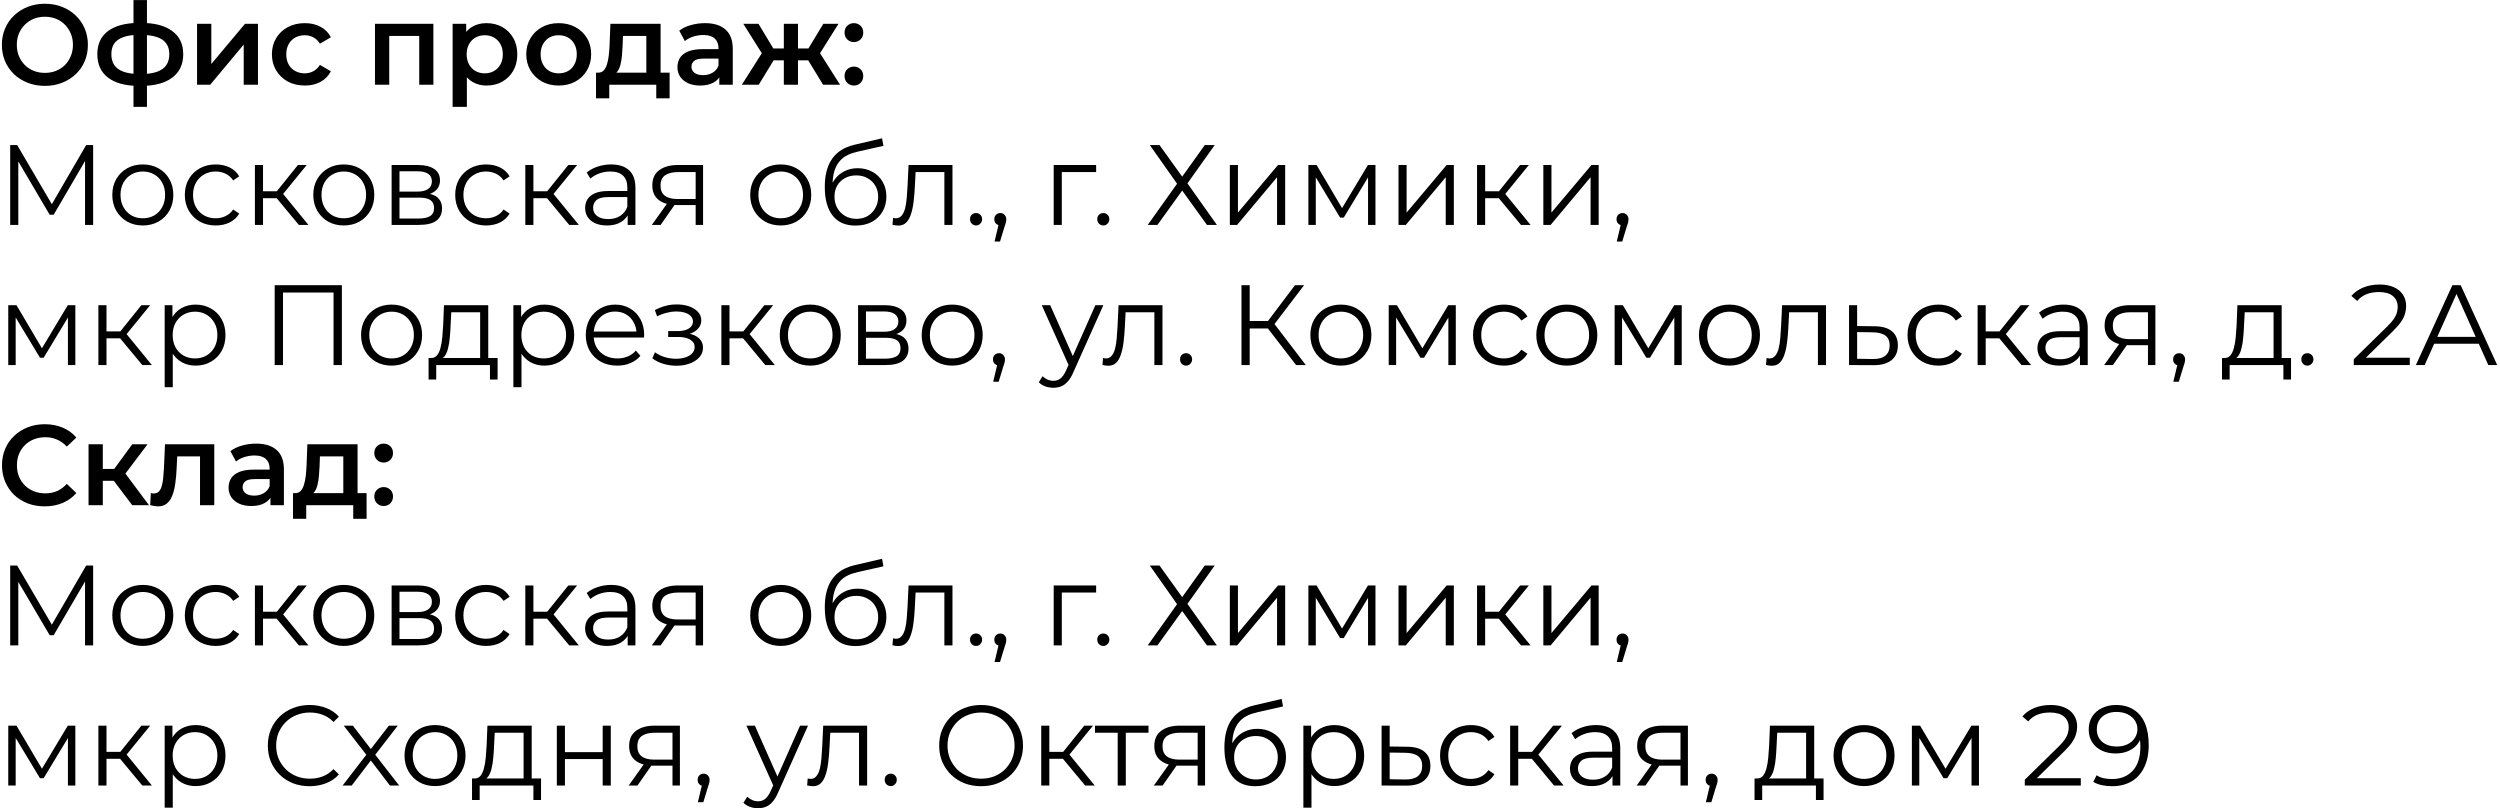 <?xml version="1.0" encoding="UTF-8"?> <svg xmlns="http://www.w3.org/2000/svg" width="767" height="248" viewBox="0 0 767 248" fill="none"> <path d="M13.805 26.35C11.892 26.35 10.13 26.035 8.52 25.405C6.91 24.775 5.51 23.9 4.32 22.78C3.13 21.637 2.208 20.307 1.555 18.79C0.902 17.25 0.575 15.57 0.575 13.75C0.575 11.93 0.902 10.262 1.555 8.745C2.208 7.205 3.13 5.875 4.32 4.755C5.51 3.612 6.91 2.725 8.52 2.095C10.13 1.465 11.88 1.15 13.77 1.15C15.683 1.15 17.433 1.465 19.02 2.095C20.63 2.725 22.03 3.612 23.22 4.755C24.41 5.875 25.332 7.205 25.985 8.745C26.638 10.262 26.965 11.93 26.965 13.75C26.965 15.57 26.638 17.25 25.985 18.79C25.332 20.33 24.41 21.66 23.22 22.78C22.03 23.9 20.63 24.775 19.02 25.405C17.433 26.035 15.695 26.35 13.805 26.35ZM13.77 22.36C15.007 22.36 16.15 22.15 17.2 21.73C18.25 21.31 19.16 20.715 19.93 19.945C20.7 19.152 21.295 18.242 21.715 17.215C22.158 16.165 22.38 15.01 22.38 13.75C22.38 12.49 22.158 11.347 21.715 10.32C21.295 9.27 20.7 8.36 19.93 7.59C19.16 6.797 18.25 6.19 17.2 5.77C16.15 5.35 15.007 5.14 13.77 5.14C12.533 5.14 11.39 5.35 10.34 5.77C9.313 6.19 8.403 6.797 7.61 7.59C6.84 8.36 6.233 9.27 5.79 10.32C5.37 11.347 5.16 12.49 5.16 13.75C5.16 14.987 5.37 16.13 5.79 17.18C6.233 18.23 6.84 19.152 7.61 19.945C8.38 20.715 9.29 21.31 10.34 21.73C11.39 22.15 12.533 22.36 13.77 22.36ZM43.37 26.35C43.347 26.35 43.242 26.35 43.055 26.35C42.892 26.35 42.729 26.35 42.565 26.35C42.425 26.35 42.332 26.35 42.285 26.35C38.342 26.303 35.285 25.452 33.115 23.795C30.945 22.115 29.86 19.723 29.86 16.62C29.86 13.54 30.945 11.183 33.115 9.55C35.285 7.917 38.377 7.077 42.39 7.03C42.437 7.03 42.53 7.03 42.67 7.03C42.834 7.03 42.985 7.03 43.125 7.03C43.289 7.03 43.382 7.03 43.405 7.03C47.442 7.03 50.58 7.858 52.82 9.515C55.084 11.148 56.215 13.517 56.215 16.62C56.215 19.747 55.084 22.15 52.82 23.83C50.58 25.51 47.43 26.35 43.37 26.35ZM43.23 22.71C45.214 22.71 46.847 22.488 48.13 22.045C49.414 21.578 50.37 20.902 51 20.015C51.63 19.105 51.945 17.973 51.945 16.62C51.945 15.29 51.63 14.193 51 13.33C50.37 12.443 49.414 11.79 48.13 11.37C46.847 10.927 45.214 10.705 43.23 10.705C43.184 10.705 43.067 10.705 42.88 10.705C42.717 10.705 42.612 10.705 42.565 10.705C40.629 10.705 39.042 10.938 37.805 11.405C36.569 11.848 35.647 12.502 35.04 13.365C34.457 14.228 34.165 15.313 34.165 16.62C34.165 17.95 34.457 19.058 35.04 19.945C35.647 20.832 36.569 21.508 37.805 21.975C39.065 22.442 40.652 22.687 42.565 22.71C42.612 22.71 42.717 22.71 42.88 22.71C43.067 22.71 43.184 22.71 43.23 22.71ZM40.955 32.79V0.03H45.085V32.79H40.955ZM60.456 26V7.31H64.831V19.63L75.156 7.31H79.146V26H74.771V13.68L64.481 26H60.456ZM93.536 26.245C91.576 26.245 89.826 25.837 88.286 25.02C86.769 24.18 85.579 23.037 84.716 21.59C83.853 20.143 83.421 18.498 83.421 16.655C83.421 14.788 83.853 13.143 84.716 11.72C85.579 10.273 86.769 9.142 88.286 8.325C89.826 7.508 91.576 7.1 93.536 7.1C95.356 7.1 96.954 7.473 98.331 8.22C99.731 8.943 100.792 10.017 101.516 11.44L98.156 13.4C97.596 12.513 96.907 11.86 96.091 11.44C95.297 11.02 94.434 10.81 93.501 10.81C92.427 10.81 91.459 11.043 90.596 11.51C89.733 11.977 89.056 12.653 88.566 13.54C88.076 14.403 87.831 15.442 87.831 16.655C87.831 17.868 88.076 18.918 88.566 19.805C89.056 20.668 89.733 21.333 90.596 21.8C91.459 22.267 92.427 22.5 93.501 22.5C94.434 22.5 95.297 22.29 96.091 21.87C96.907 21.45 97.596 20.797 98.156 19.91L101.516 21.87C100.792 23.27 99.731 24.355 98.331 25.125C96.954 25.872 95.356 26.245 93.536 26.245ZM115.041 26V7.31H132.961V26H128.621V10.005L129.636 11.02H118.401L119.416 10.005V26H115.041ZM149.224 26.245C147.707 26.245 146.319 25.895 145.059 25.195C143.822 24.495 142.83 23.445 142.084 22.045C141.36 20.622 140.999 18.825 140.999 16.655C140.999 14.462 141.349 12.665 142.049 11.265C142.772 9.865 143.752 8.827 144.989 8.15C146.225 7.45 147.637 7.1 149.224 7.1C151.067 7.1 152.689 7.497 154.089 8.29C155.512 9.083 156.632 10.192 157.449 11.615C158.289 13.038 158.709 14.718 158.709 16.655C158.709 18.592 158.289 20.283 157.449 21.73C156.632 23.153 155.512 24.262 154.089 25.055C152.689 25.848 151.067 26.245 149.224 26.245ZM138.864 32.79V7.31H143.029V11.72L142.889 16.69L143.239 21.66V32.79H138.864ZM148.734 22.5C149.784 22.5 150.717 22.267 151.534 21.8C152.374 21.333 153.039 20.657 153.529 19.77C154.019 18.883 154.264 17.845 154.264 16.655C154.264 15.442 154.019 14.403 153.529 13.54C153.039 12.653 152.374 11.977 151.534 11.51C150.717 11.043 149.784 10.81 148.734 10.81C147.684 10.81 146.739 11.043 145.899 11.51C145.059 11.977 144.394 12.653 143.904 13.54C143.414 14.403 143.169 15.442 143.169 16.655C143.169 17.845 143.414 18.883 143.904 19.77C144.394 20.657 145.059 21.333 145.899 21.8C146.739 22.267 147.684 22.5 148.734 22.5ZM171.393 26.245C169.48 26.245 167.776 25.837 166.283 25.02C164.79 24.18 163.611 23.037 162.748 21.59C161.885 20.143 161.453 18.498 161.453 16.655C161.453 14.788 161.885 13.143 162.748 11.72C163.611 10.273 164.79 9.142 166.283 8.325C167.776 7.508 169.48 7.1 171.393 7.1C173.33 7.1 175.045 7.508 176.538 8.325C178.055 9.142 179.233 10.262 180.073 11.685C180.936 13.108 181.368 14.765 181.368 16.655C181.368 18.498 180.936 20.143 180.073 21.59C179.233 23.037 178.055 24.18 176.538 25.02C175.045 25.837 173.33 26.245 171.393 26.245ZM171.393 22.5C172.466 22.5 173.423 22.267 174.263 21.8C175.103 21.333 175.756 20.657 176.223 19.77C176.713 18.883 176.958 17.845 176.958 16.655C176.958 15.442 176.713 14.403 176.223 13.54C175.756 12.653 175.103 11.977 174.263 11.51C173.423 11.043 172.478 10.81 171.428 10.81C170.355 10.81 169.398 11.043 168.558 11.51C167.741 11.977 167.088 12.653 166.598 13.54C166.108 14.403 165.863 15.442 165.863 16.655C165.863 17.845 166.108 18.883 166.598 19.77C167.088 20.657 167.741 21.333 168.558 21.8C169.398 22.267 170.343 22.5 171.393 22.5ZM198.295 23.97V11.02H191.12L191.015 14.03C190.968 15.103 190.898 16.142 190.805 17.145C190.712 18.125 190.56 19.035 190.35 19.875C190.14 20.692 189.837 21.368 189.44 21.905C189.043 22.442 188.518 22.792 187.865 22.955L183.525 22.29C184.225 22.29 184.785 22.068 185.205 21.625C185.648 21.158 185.987 20.528 186.22 19.735C186.477 18.918 186.663 17.997 186.78 16.97C186.897 15.92 186.978 14.835 187.025 13.715L187.27 7.31H202.67V23.97H198.295ZM182.86 30.165V22.29H205.435V30.165H201.34V26H186.92V30.165H182.86ZM220.682 26V22.22L220.437 21.415V14.8C220.437 13.517 220.052 12.525 219.282 11.825C218.512 11.102 217.346 10.74 215.782 10.74C214.732 10.74 213.694 10.903 212.667 11.23C211.664 11.557 210.812 12.012 210.112 12.595L208.397 9.41C209.401 8.64 210.591 8.068 211.967 7.695C213.367 7.298 214.814 7.1 216.307 7.1C219.014 7.1 221.102 7.753 222.572 9.06C224.066 10.343 224.812 12.338 224.812 15.045V26H220.682ZM214.802 26.245C213.402 26.245 212.177 26.012 211.127 25.545C210.077 25.055 209.261 24.39 208.677 23.55C208.117 22.687 207.837 21.718 207.837 20.645C207.837 19.595 208.082 18.65 208.572 17.81C209.086 16.97 209.914 16.305 211.057 15.815C212.201 15.325 213.717 15.08 215.607 15.08H221.032V17.985H215.922C214.429 17.985 213.426 18.23 212.912 18.72C212.399 19.187 212.142 19.77 212.142 20.47C212.142 21.263 212.457 21.893 213.087 22.36C213.717 22.827 214.592 23.06 215.712 23.06C216.786 23.06 217.742 22.815 218.582 22.325C219.446 21.835 220.064 21.112 220.437 20.155L221.172 22.78C220.752 23.877 219.994 24.728 218.897 25.335C217.824 25.942 216.459 26.245 214.802 26.245ZM252.521 26L247.061 17.04L250.631 14.835L257.736 26H252.521ZM243.526 18.51V14.87H249.791V18.51H243.526ZM251.051 17.18L246.921 16.69L252.591 7.31H257.246L251.051 17.18ZM232.781 26H227.601L234.671 14.835L238.241 17.04L232.781 26ZM244.821 26H240.481V7.31H244.821V26ZM241.776 18.51H235.546V14.87H241.776V18.51ZM234.251 17.18L228.056 7.31H232.711L238.346 16.69L234.251 17.18ZM261.976 12.91C261.183 12.91 260.506 12.642 259.946 12.105C259.386 11.545 259.106 10.845 259.106 10.005C259.106 9.118 259.386 8.418 259.946 7.905C260.506 7.368 261.183 7.1 261.976 7.1C262.769 7.1 263.446 7.368 264.006 7.905C264.566 8.418 264.846 9.118 264.846 10.005C264.846 10.845 264.566 11.545 264.006 12.105C263.446 12.642 262.769 12.91 261.976 12.91ZM261.976 26.245C261.183 26.245 260.506 25.977 259.946 25.44C259.386 24.88 259.106 24.18 259.106 23.34C259.106 22.453 259.386 21.753 259.946 21.24C260.506 20.703 261.183 20.435 261.976 20.435C262.769 20.435 263.446 20.703 264.006 21.24C264.566 21.753 264.846 22.453 264.846 23.34C264.846 24.18 264.566 24.88 264.006 25.44C263.446 25.977 262.769 26.245 261.976 26.245ZM3.13 69V44.5H5.265L16.465 63.61H15.345L26.44 44.5H28.575V69H26.09V48.385H26.685L16.465 65.885H15.24L4.95 48.385H5.615V69H3.13ZM43.796 69.175C42.023 69.175 40.425 68.778 39.001 67.985C37.601 67.168 36.493 66.06 35.676 64.66C34.859 63.237 34.451 61.615 34.451 59.795C34.451 57.952 34.859 56.33 35.676 54.93C36.493 53.53 37.601 52.433 39.001 51.64C40.401 50.847 41.999 50.45 43.796 50.45C45.616 50.45 47.226 50.847 48.626 51.64C50.05 52.433 51.158 53.53 51.951 54.93C52.768 56.33 53.176 57.952 53.176 59.795C53.176 61.615 52.768 63.237 51.951 64.66C51.158 66.06 50.05 67.168 48.626 67.985C47.203 68.778 45.593 69.175 43.796 69.175ZM43.796 66.97C45.126 66.97 46.304 66.678 47.331 66.095C48.358 65.488 49.163 64.648 49.746 63.575C50.353 62.478 50.656 61.218 50.656 59.795C50.656 58.348 50.353 57.088 49.746 56.015C49.163 54.942 48.358 54.113 47.331 53.53C46.304 52.923 45.138 52.62 43.831 52.62C42.525 52.62 41.358 52.923 40.331 53.53C39.304 54.113 38.488 54.942 37.881 56.015C37.275 57.088 36.971 58.348 36.971 59.795C36.971 61.218 37.275 62.478 37.881 63.575C38.488 64.648 39.304 65.488 40.331 66.095C41.358 66.678 42.513 66.97 43.796 66.97ZM66.187 69.175C64.367 69.175 62.734 68.778 61.287 67.985C59.864 67.168 58.744 66.06 57.927 64.66C57.111 63.237 56.702 61.615 56.702 59.795C56.702 57.952 57.111 56.33 57.927 54.93C58.744 53.53 59.864 52.433 61.287 51.64C62.734 50.847 64.367 50.45 66.187 50.45C67.751 50.45 69.162 50.753 70.422 51.36C71.682 51.967 72.674 52.877 73.397 54.09L71.542 55.35C70.912 54.417 70.13 53.728 69.197 53.285C68.264 52.842 67.249 52.62 66.152 52.62C64.846 52.62 63.667 52.923 62.617 53.53C61.567 54.113 60.739 54.942 60.132 56.015C59.526 57.088 59.222 58.348 59.222 59.795C59.222 61.242 59.526 62.502 60.132 63.575C60.739 64.648 61.567 65.488 62.617 66.095C63.667 66.678 64.846 66.97 66.152 66.97C67.249 66.97 68.264 66.748 69.197 66.305C70.13 65.862 70.912 65.185 71.542 64.275L73.397 65.535C72.674 66.725 71.682 67.635 70.422 68.265C69.162 68.872 67.751 69.175 66.187 69.175ZM91.684 69L84.124 59.9L86.189 58.675L94.624 69H91.684ZM78.209 69V50.625H80.694V69H78.209ZM79.924 60.81V58.675H85.839V60.81H79.924ZM86.399 60.075L84.089 59.725L91.404 50.625H94.099L86.399 60.075ZM105.456 69.175C103.683 69.175 102.085 68.778 100.661 67.985C99.261 67.168 98.153 66.06 97.336 64.66C96.52 63.237 96.111 61.615 96.111 59.795C96.111 57.952 96.52 56.33 97.336 54.93C98.153 53.53 99.261 52.433 100.661 51.64C102.061 50.847 103.66 50.45 105.456 50.45C107.276 50.45 108.886 50.847 110.286 51.64C111.71 52.433 112.818 53.53 113.611 54.93C114.428 56.33 114.836 57.952 114.836 59.795C114.836 61.615 114.428 63.237 113.611 64.66C112.818 66.06 111.71 67.168 110.286 67.985C108.863 68.778 107.253 69.175 105.456 69.175ZM105.456 66.97C106.786 66.97 107.965 66.678 108.991 66.095C110.018 65.488 110.823 64.648 111.406 63.575C112.013 62.478 112.316 61.218 112.316 59.795C112.316 58.348 112.013 57.088 111.406 56.015C110.823 54.942 110.018 54.113 108.991 53.53C107.965 52.923 106.798 52.62 105.491 52.62C104.185 52.62 103.018 52.923 101.991 53.53C100.965 54.113 100.148 54.942 99.541 56.015C98.935 57.088 98.631 58.348 98.631 59.795C98.631 61.218 98.935 62.478 99.541 63.575C100.148 64.648 100.965 65.488 101.991 66.095C103.018 66.678 104.173 66.97 105.456 66.97ZM120.147 69V50.625H128.267C130.344 50.625 131.977 51.022 133.167 51.815C134.381 52.608 134.987 53.775 134.987 55.315C134.987 56.808 134.416 57.963 133.272 58.78C132.129 59.573 130.624 59.97 128.757 59.97L129.247 59.235C131.441 59.235 133.051 59.643 134.077 60.46C135.104 61.277 135.617 62.455 135.617 63.995C135.617 65.582 135.034 66.818 133.867 67.705C132.724 68.568 130.939 69 128.512 69H120.147ZM122.562 67.04H128.407C129.971 67.04 131.149 66.795 131.942 66.305C132.759 65.792 133.167 64.975 133.167 63.855C133.167 62.735 132.806 61.918 132.082 61.405C131.359 60.892 130.216 60.635 128.652 60.635H122.562V67.04ZM122.562 58.78H128.092C129.516 58.78 130.601 58.512 131.347 57.975C132.117 57.438 132.502 56.657 132.502 55.63C132.502 54.603 132.117 53.833 131.347 53.32C130.601 52.807 129.516 52.55 128.092 52.55H122.562V58.78ZM149.141 69.175C147.321 69.175 145.688 68.778 144.241 67.985C142.818 67.168 141.698 66.06 140.881 64.66C140.065 63.237 139.656 61.615 139.656 59.795C139.656 57.952 140.065 56.33 140.881 54.93C141.698 53.53 142.818 52.433 144.241 51.64C145.688 50.847 147.321 50.45 149.141 50.45C150.705 50.45 152.116 50.753 153.376 51.36C154.636 51.967 155.628 52.877 156.351 54.09L154.496 55.35C153.866 54.417 153.085 53.728 152.151 53.285C151.218 52.842 150.203 52.62 149.106 52.62C147.8 52.62 146.621 52.923 145.571 53.53C144.521 54.113 143.693 54.942 143.086 56.015C142.48 57.088 142.176 58.348 142.176 59.795C142.176 61.242 142.48 62.502 143.086 63.575C143.693 64.648 144.521 65.488 145.571 66.095C146.621 66.678 147.8 66.97 149.106 66.97C150.203 66.97 151.218 66.748 152.151 66.305C153.085 65.862 153.866 65.185 154.496 64.275L156.351 65.535C155.628 66.725 154.636 67.635 153.376 68.265C152.116 68.872 150.705 69.175 149.141 69.175ZM174.638 69L167.078 59.9L169.143 58.675L177.578 69H174.638ZM161.163 69V50.625H163.648V69H161.163ZM162.878 60.81V58.675H168.793V60.81H162.878ZM169.353 60.075L167.043 59.725L174.358 50.625H177.053L169.353 60.075ZM192.568 69V64.94L192.463 64.275V57.485C192.463 55.922 192.02 54.72 191.133 53.88C190.27 53.04 188.975 52.62 187.248 52.62C186.058 52.62 184.926 52.818 183.853 53.215C182.78 53.612 181.87 54.137 181.123 54.79L180.003 52.935C180.936 52.142 182.056 51.535 183.363 51.115C184.67 50.672 186.046 50.45 187.493 50.45C189.873 50.45 191.705 51.045 192.988 52.235C194.295 53.402 194.948 55.187 194.948 57.59V69H192.568ZM186.233 69.175C184.856 69.175 183.655 68.953 182.628 68.51C181.625 68.043 180.855 67.413 180.318 66.62C179.781 65.803 179.513 64.87 179.513 63.82C179.513 62.863 179.735 62 180.178 61.23C180.645 60.437 181.391 59.807 182.418 59.34C183.468 58.85 184.868 58.605 186.618 58.605H192.953V60.46H186.688C184.915 60.46 183.678 60.775 182.978 61.405C182.301 62.035 181.963 62.817 181.963 63.75C181.963 64.8 182.371 65.64 183.188 66.27C184.005 66.9 185.148 67.215 186.618 67.215C188.018 67.215 189.22 66.9 190.223 66.27C191.25 65.617 191.996 64.683 192.463 63.47L193.023 65.185C192.556 66.398 191.74 67.367 190.573 68.09C189.43 68.813 187.983 69.175 186.233 69.175ZM213.428 69V62.385L213.883 62.91H207.653C205.297 62.91 203.453 62.397 202.123 61.37C200.793 60.343 200.128 58.85 200.128 56.89C200.128 54.79 200.84 53.227 202.263 52.2C203.687 51.15 205.588 50.625 207.968 50.625H215.703V69H213.428ZM199.988 69L205.028 61.93H207.618L202.683 69H199.988ZM213.428 61.65V52.06L213.883 52.795H208.038C206.335 52.795 205.005 53.122 204.048 53.775C203.115 54.428 202.648 55.49 202.648 56.96C202.648 59.69 204.387 61.055 207.863 61.055H213.883L213.428 61.65ZM239.509 69.175C237.736 69.175 236.137 68.778 234.714 67.985C233.314 67.168 232.206 66.06 231.389 64.66C230.572 63.237 230.164 61.615 230.164 59.795C230.164 57.952 230.572 56.33 231.389 54.93C232.206 53.53 233.314 52.433 234.714 51.64C236.114 50.847 237.712 50.45 239.509 50.45C241.329 50.45 242.939 50.847 244.339 51.64C245.762 52.433 246.871 53.53 247.664 54.93C248.481 56.33 248.889 57.952 248.889 59.795C248.889 61.615 248.481 63.237 247.664 64.66C246.871 66.06 245.762 67.168 244.339 67.985C242.916 68.778 241.306 69.175 239.509 69.175ZM239.509 66.97C240.839 66.97 242.017 66.678 243.044 66.095C244.071 65.488 244.876 64.648 245.459 63.575C246.066 62.478 246.369 61.218 246.369 59.795C246.369 58.348 246.066 57.088 245.459 56.015C244.876 54.942 244.071 54.113 243.044 53.53C242.017 52.923 240.851 52.62 239.544 52.62C238.237 52.62 237.071 52.923 236.044 53.53C235.017 54.113 234.201 54.942 233.594 56.015C232.987 57.088 232.684 58.348 232.684 59.795C232.684 61.218 232.987 62.478 233.594 63.575C234.201 64.648 235.017 65.488 236.044 66.095C237.071 66.678 238.226 66.97 239.509 66.97ZM262.46 69.21C260.967 69.21 259.637 68.965 258.47 68.475C257.327 67.985 256.347 67.238 255.53 66.235C254.713 65.232 254.095 63.995 253.675 62.525C253.255 61.032 253.045 59.305 253.045 57.345C253.045 55.595 253.208 54.067 253.535 52.76C253.862 51.43 254.317 50.287 254.9 49.33C255.483 48.373 256.16 47.568 256.93 46.915C257.723 46.238 258.575 45.702 259.485 45.305C260.418 44.885 261.375 44.57 262.355 44.36L270.615 42.435L271.035 44.745L263.265 46.495C262.775 46.612 262.18 46.775 261.48 46.985C260.803 47.195 260.103 47.51 259.38 47.93C258.68 48.35 258.027 48.933 257.42 49.68C256.813 50.427 256.323 51.395 255.95 52.585C255.6 53.752 255.425 55.21 255.425 56.96C255.425 57.333 255.437 57.637 255.46 57.87C255.483 58.08 255.507 58.313 255.53 58.57C255.577 58.803 255.612 59.153 255.635 59.62L254.55 58.71C254.807 57.287 255.332 56.05 256.125 55C256.918 53.927 257.91 53.098 259.1 52.515C260.313 51.908 261.655 51.605 263.125 51.605C264.828 51.605 266.345 51.978 267.675 52.725C269.005 53.448 270.043 54.463 270.79 55.77C271.56 57.077 271.945 58.593 271.945 60.32C271.945 62.023 271.548 63.552 270.755 64.905C269.985 66.258 268.888 67.32 267.465 68.09C266.042 68.837 264.373 69.21 262.46 69.21ZM262.74 67.145C264.047 67.145 265.202 66.853 266.205 66.27C267.208 65.663 267.99 64.847 268.55 63.82C269.133 62.793 269.425 61.638 269.425 60.355C269.425 59.095 269.133 57.975 268.55 56.995C267.99 56.015 267.208 55.245 266.205 54.685C265.202 54.102 264.035 53.81 262.705 53.81C261.398 53.81 260.243 54.09 259.24 54.65C258.237 55.187 257.443 55.945 256.86 56.925C256.3 57.905 256.02 59.037 256.02 60.32C256.02 61.603 256.3 62.758 256.86 63.785C257.443 64.812 258.237 65.628 259.24 66.235C260.267 66.842 261.433 67.145 262.74 67.145ZM273.809 68.965L273.984 66.83C274.147 66.853 274.299 66.888 274.439 66.935C274.602 66.958 274.742 66.97 274.859 66.97C275.605 66.97 276.2 66.69 276.644 66.13C277.11 65.57 277.46 64.823 277.694 63.89C277.927 62.957 278.09 61.907 278.184 60.74C278.277 59.55 278.359 58.36 278.429 57.17L278.744 50.625H292.219V69H289.734V52.06L290.364 52.795H280.354L280.949 52.025L280.669 57.345C280.599 58.932 280.47 60.448 280.284 61.895C280.12 63.342 279.852 64.613 279.479 65.71C279.129 66.807 278.639 67.67 278.009 68.3C277.379 68.907 276.574 69.21 275.594 69.21C275.314 69.21 275.022 69.187 274.719 69.14C274.439 69.093 274.135 69.035 273.809 68.965ZM299.458 69.175C298.945 69.175 298.501 68.988 298.128 68.615C297.778 68.242 297.603 67.787 297.603 67.25C297.603 66.69 297.778 66.235 298.128 65.885C298.501 65.535 298.945 65.36 299.458 65.36C299.971 65.36 300.403 65.535 300.753 65.885C301.126 66.235 301.313 66.69 301.313 67.25C301.313 67.787 301.126 68.242 300.753 68.615C300.403 68.988 299.971 69.175 299.458 69.175ZM305.125 74.11L306.665 67.635L306.945 69.14C306.408 69.14 305.953 68.965 305.58 68.615C305.23 68.265 305.055 67.81 305.055 67.25C305.055 66.69 305.23 66.235 305.58 65.885C305.953 65.535 306.397 65.36 306.91 65.36C307.447 65.36 307.878 65.547 308.205 65.92C308.555 66.293 308.73 66.737 308.73 67.25C308.73 67.437 308.718 67.623 308.695 67.81C308.672 67.997 308.625 68.207 308.555 68.44C308.485 68.673 308.392 68.953 308.275 69.28L306.805 74.11H305.125ZM323.277 69V50.625H336.297V52.795H325.132L325.762 52.165V69H323.277ZM338.491 69.175C337.978 69.175 337.535 68.988 337.161 68.615C336.811 68.242 336.636 67.787 336.636 67.25C336.636 66.69 336.811 66.235 337.161 65.885C337.535 65.535 337.978 65.36 338.491 65.36C339.005 65.36 339.436 65.535 339.786 65.885C340.16 66.235 340.346 66.69 340.346 67.25C340.346 67.787 340.16 68.242 339.786 68.615C339.436 68.988 339.005 69.175 338.491 69.175ZM352.758 44.5H355.733L362.698 54.195L369.628 44.5H372.673L364.308 56.26L373.338 69H370.293L362.698 58.465L355.103 69H352.128L361.123 56.365L352.758 44.5ZM377.315 69V50.625H379.8V65.22L392.085 50.625H394.29V69H391.805V54.37L379.555 69H377.315ZM401.412 69V50.625H403.932L412.262 64.73H411.212L419.682 50.625H421.992V69H419.717V53.46L420.172 53.67L412.262 66.76H411.142L403.162 53.53L403.687 53.425V69H401.412ZM429.063 69V50.625H431.548V65.22L443.833 50.625H446.038V69H443.553V54.37L431.303 69H429.063ZM466.635 69L459.075 59.9L461.14 58.675L469.575 69H466.635ZM453.16 69V50.625H455.645V69H453.16ZM454.875 60.81V58.675H460.79V60.81H454.875ZM461.35 60.075L459.04 59.725L466.355 50.625H469.05L461.35 60.075ZM473.497 69V50.625H475.982V65.22L488.267 50.625H490.472V69H487.987V54.37L475.737 69H473.497ZM496.019 74.11L497.559 67.635L497.839 69.14C497.302 69.14 496.847 68.965 496.474 68.615C496.124 68.265 495.949 67.81 495.949 67.25C495.949 66.69 496.124 66.235 496.474 65.885C496.847 65.535 497.29 65.36 497.804 65.36C498.34 65.36 498.772 65.547 499.099 65.92C499.449 66.293 499.624 66.737 499.624 67.25C499.624 67.437 499.612 67.623 499.589 67.81C499.565 67.997 499.519 68.207 499.449 68.44C499.379 68.673 499.285 68.953 499.169 69.28L497.699 74.11H496.019ZM2.535 112V93.625H5.055L13.385 107.73H12.335L20.805 93.625H23.115V112H20.84V96.46L21.295 96.67L13.385 109.76H12.265L4.285 96.53L4.81 96.425V112H2.535ZM43.661 112L36.101 102.9L38.166 101.675L46.601 112H43.661ZM30.186 112V93.625H32.671V112H30.186ZM31.901 103.81V101.675H37.816V103.81H31.901ZM38.376 103.075L36.066 102.725L43.381 93.625H46.076L38.376 103.075ZM60.008 112.175C58.422 112.175 56.987 111.813 55.703 111.09C54.42 110.343 53.393 109.282 52.623 107.905C51.877 106.505 51.503 104.802 51.503 102.795C51.503 100.788 51.877 99.097 52.623 97.72C53.37 96.32 54.385 95.258 55.668 94.535C56.952 93.812 58.398 93.45 60.008 93.45C61.758 93.45 63.322 93.847 64.698 94.64C66.098 95.41 67.195 96.507 67.988 97.93C68.782 99.33 69.178 100.952 69.178 102.795C69.178 104.662 68.782 106.295 67.988 107.695C67.195 109.095 66.098 110.192 64.698 110.985C63.322 111.778 61.758 112.175 60.008 112.175ZM50.523 118.79V93.625H52.903V99.155L52.658 102.83L53.008 106.54V118.79H50.523ZM59.833 109.97C61.14 109.97 62.307 109.678 63.333 109.095C64.36 108.488 65.177 107.648 65.783 106.575C66.39 105.478 66.693 104.218 66.693 102.795C66.693 101.372 66.39 100.123 65.783 99.05C65.177 97.977 64.36 97.137 63.333 96.53C62.307 95.923 61.14 95.62 59.833 95.62C58.527 95.62 57.348 95.923 56.298 96.53C55.272 97.137 54.455 97.977 53.848 99.05C53.265 100.123 52.973 101.372 52.973 102.795C52.973 104.218 53.265 105.478 53.848 106.575C54.455 107.648 55.272 108.488 56.298 109.095C57.348 109.678 58.527 109.97 59.833 109.97ZM84.273 112V87.5H104.888V112H102.333V89.04L102.998 89.74H86.163L86.828 89.04V112H84.273ZM120.119 112.175C118.346 112.175 116.748 111.778 115.324 110.985C113.924 110.168 112.816 109.06 111.999 107.66C111.183 106.237 110.774 104.615 110.774 102.795C110.774 100.952 111.183 99.33 111.999 97.93C112.816 96.53 113.924 95.433 115.324 94.64C116.724 93.847 118.323 93.45 120.119 93.45C121.939 93.45 123.549 93.847 124.949 94.64C126.373 95.433 127.481 96.53 128.274 97.93C129.091 99.33 129.499 100.952 129.499 102.795C129.499 104.615 129.091 106.237 128.274 107.66C127.481 109.06 126.373 110.168 124.949 110.985C123.526 111.778 121.916 112.175 120.119 112.175ZM120.119 109.97C121.449 109.97 122.628 109.678 123.654 109.095C124.681 108.488 125.486 107.648 126.069 106.575C126.676 105.478 126.979 104.218 126.979 102.795C126.979 101.348 126.676 100.088 126.069 99.015C125.486 97.942 124.681 97.113 123.654 96.53C122.628 95.923 121.461 95.62 120.154 95.62C118.848 95.62 117.681 95.923 116.654 96.53C115.628 97.113 114.811 97.942 114.204 99.015C113.598 100.088 113.294 101.348 113.294 102.795C113.294 104.218 113.598 105.478 114.204 106.575C114.811 107.648 115.628 108.488 116.654 109.095C117.681 109.678 118.836 109.97 120.119 109.97ZM147.308 110.81V95.795H138.453L138.243 99.89C138.196 101.127 138.115 102.34 137.998 103.53C137.905 104.72 137.73 105.817 137.473 106.82C137.24 107.8 136.901 108.605 136.458 109.235C136.015 109.842 135.443 110.192 134.743 110.285L132.258 109.83C132.981 109.853 133.576 109.597 134.043 109.06C134.51 108.5 134.871 107.742 135.128 106.785C135.385 105.828 135.571 104.743 135.688 103.53C135.805 102.293 135.898 101.033 135.968 99.75L136.213 93.625H149.793V110.81H147.308ZM131.488 116.445V109.83H152.663V116.445H150.318V112H133.833V116.445H131.488ZM166.991 112.175C165.404 112.175 163.969 111.813 162.686 111.09C161.402 110.343 160.376 109.282 159.606 107.905C158.859 106.505 158.486 104.802 158.486 102.795C158.486 100.788 158.859 99.097 159.606 97.72C160.352 96.32 161.367 95.258 162.651 94.535C163.934 93.812 165.381 93.45 166.991 93.45C168.741 93.45 170.304 93.847 171.681 94.64C173.081 95.41 174.177 96.507 174.971 97.93C175.764 99.33 176.161 100.952 176.161 102.795C176.161 104.662 175.764 106.295 174.971 107.695C174.177 109.095 173.081 110.192 171.681 110.985C170.304 111.778 168.741 112.175 166.991 112.175ZM157.506 118.79V93.625H159.886V99.155L159.641 102.83L159.991 106.54V118.79H157.506ZM166.816 109.97C168.122 109.97 169.289 109.678 170.316 109.095C171.342 108.488 172.159 107.648 172.766 106.575C173.372 105.478 173.676 104.218 173.676 102.795C173.676 101.372 173.372 100.123 172.766 99.05C172.159 97.977 171.342 97.137 170.316 96.53C169.289 95.923 168.122 95.62 166.816 95.62C165.509 95.62 164.331 95.923 163.281 96.53C162.254 97.137 161.437 97.977 160.831 99.05C160.247 100.123 159.956 101.372 159.956 102.795C159.956 104.218 160.247 105.478 160.831 106.575C161.437 107.648 162.254 108.488 163.281 109.095C164.331 109.678 165.509 109.97 166.816 109.97ZM189.375 112.175C187.462 112.175 185.782 111.778 184.335 110.985C182.888 110.168 181.757 109.06 180.94 107.66C180.123 106.237 179.715 104.615 179.715 102.795C179.715 100.975 180.1 99.365 180.87 97.965C181.663 96.565 182.737 95.468 184.09 94.675C185.467 93.858 187.007 93.45 188.71 93.45C190.437 93.45 191.965 93.847 193.295 94.64C194.648 95.41 195.71 96.507 196.48 97.93C197.25 99.33 197.635 100.952 197.635 102.795C197.635 102.912 197.623 103.04 197.6 103.18C197.6 103.297 197.6 103.425 197.6 103.565H181.605V101.71H196.27L195.29 102.445C195.29 101.115 194.998 99.937 194.415 98.91C193.855 97.86 193.085 97.043 192.105 96.46C191.125 95.877 189.993 95.585 188.71 95.585C187.45 95.585 186.318 95.877 185.315 96.46C184.312 97.043 183.53 97.86 182.97 98.91C182.41 99.96 182.13 101.162 182.13 102.515V102.9C182.13 104.3 182.433 105.537 183.04 106.61C183.67 107.66 184.533 108.488 185.63 109.095C186.75 109.678 188.022 109.97 189.445 109.97C190.565 109.97 191.603 109.772 192.56 109.375C193.54 108.978 194.38 108.372 195.08 107.555L196.48 109.165C195.663 110.145 194.637 110.892 193.4 111.405C192.187 111.918 190.845 112.175 189.375 112.175ZM207.558 112.21C206.228 112.21 204.91 112.023 203.603 111.65C202.296 111.277 201.141 110.705 200.138 109.935L200.943 108.08C201.83 108.733 202.856 109.235 204.023 109.585C205.19 109.912 206.345 110.075 207.488 110.075C208.631 110.052 209.623 109.888 210.463 109.585C211.303 109.282 211.956 108.862 212.423 108.325C212.89 107.788 213.123 107.182 213.123 106.505C213.123 105.525 212.68 104.767 211.793 104.23C210.906 103.67 209.693 103.39 208.153 103.39H205.003V101.57H207.978C208.888 101.57 209.693 101.453 210.393 101.22C211.093 100.987 211.63 100.648 212.003 100.205C212.4 99.762 212.598 99.237 212.598 98.63C212.598 97.977 212.365 97.417 211.898 96.95C211.455 96.483 210.836 96.133 210.043 95.9C209.25 95.667 208.351 95.55 207.348 95.55C206.438 95.573 205.493 95.713 204.513 95.97C203.533 96.203 202.565 96.565 201.608 97.055L200.908 95.13C201.981 94.57 203.043 94.15 204.093 93.87C205.166 93.567 206.24 93.415 207.313 93.415C208.783 93.368 210.101 93.543 211.268 93.94C212.458 94.337 213.403 94.908 214.103 95.655C214.803 96.378 215.153 97.253 215.153 98.28C215.153 99.19 214.873 99.983 214.313 100.66C213.753 101.337 213.006 101.862 212.073 102.235C211.14 102.608 210.078 102.795 208.888 102.795L208.993 102.13C211.093 102.13 212.726 102.538 213.893 103.355C215.083 104.172 215.678 105.28 215.678 106.68C215.678 107.777 215.316 108.745 214.593 109.585C213.87 110.402 212.89 111.043 211.653 111.51C210.44 111.977 209.075 112.21 207.558 112.21ZM234.794 112L227.234 102.9L229.299 101.675L237.734 112H234.794ZM221.319 112V93.625H223.804V112H221.319ZM223.034 103.81V101.675H228.949V103.81H223.034ZM229.509 103.075L227.199 102.725L234.514 93.625H237.209L229.509 103.075ZM248.567 112.175C246.793 112.175 245.195 111.778 243.772 110.985C242.372 110.168 241.263 109.06 240.447 107.66C239.63 106.237 239.222 104.615 239.222 102.795C239.222 100.952 239.63 99.33 240.447 97.93C241.263 96.53 242.372 95.433 243.772 94.64C245.172 93.847 246.77 93.45 248.567 93.45C250.387 93.45 251.997 93.847 253.397 94.64C254.82 95.433 255.928 96.53 256.722 97.93C257.538 99.33 257.947 100.952 257.947 102.795C257.947 104.615 257.538 106.237 256.722 107.66C255.928 109.06 254.82 110.168 253.397 110.985C251.973 111.778 250.363 112.175 248.567 112.175ZM248.567 109.97C249.897 109.97 251.075 109.678 252.102 109.095C253.128 108.488 253.933 107.648 254.517 106.575C255.123 105.478 255.427 104.218 255.427 102.795C255.427 101.348 255.123 100.088 254.517 99.015C253.933 97.942 253.128 97.113 252.102 96.53C251.075 95.923 249.908 95.62 248.602 95.62C247.295 95.62 246.128 95.923 245.102 96.53C244.075 97.113 243.258 97.942 242.652 99.015C242.045 100.088 241.742 101.348 241.742 102.795C241.742 104.218 242.045 105.478 242.652 106.575C243.258 107.648 244.075 108.488 245.102 109.095C246.128 109.678 247.283 109.97 248.567 109.97ZM263.258 112V93.625H271.378C273.454 93.625 275.088 94.022 276.278 94.815C277.491 95.608 278.098 96.775 278.098 98.315C278.098 99.808 277.526 100.963 276.383 101.78C275.239 102.573 273.734 102.97 271.868 102.97L272.358 102.235C274.551 102.235 276.161 102.643 277.188 103.46C278.214 104.277 278.728 105.455 278.728 106.995C278.728 108.582 278.144 109.818 276.978 110.705C275.834 111.568 274.049 112 271.623 112H263.258ZM265.673 110.04H271.518C273.081 110.04 274.259 109.795 275.053 109.305C275.869 108.792 276.278 107.975 276.278 106.855C276.278 105.735 275.916 104.918 275.193 104.405C274.469 103.892 273.326 103.635 271.763 103.635H265.673V110.04ZM265.673 101.78H271.203C272.626 101.78 273.711 101.512 274.458 100.975C275.228 100.438 275.613 99.657 275.613 98.63C275.613 97.603 275.228 96.833 274.458 96.32C273.711 95.807 272.626 95.55 271.203 95.55H265.673V101.78ZM292.112 112.175C290.338 112.175 288.74 111.778 287.317 110.985C285.917 110.168 284.808 109.06 283.992 107.66C283.175 106.237 282.767 104.615 282.767 102.795C282.767 100.952 283.175 99.33 283.992 97.93C284.808 96.53 285.917 95.433 287.317 94.64C288.717 93.847 290.315 93.45 292.112 93.45C293.932 93.45 295.542 93.847 296.942 94.64C298.365 95.433 299.473 96.53 300.267 97.93C301.083 99.33 301.492 100.952 301.492 102.795C301.492 104.615 301.083 106.237 300.267 107.66C299.473 109.06 298.365 110.168 296.942 110.985C295.518 111.778 293.908 112.175 292.112 112.175ZM292.112 109.97C293.442 109.97 294.62 109.678 295.647 109.095C296.673 108.488 297.478 107.648 298.062 106.575C298.668 105.478 298.972 104.218 298.972 102.795C298.972 101.348 298.668 100.088 298.062 99.015C297.478 97.942 296.673 97.113 295.647 96.53C294.62 95.923 293.453 95.62 292.147 95.62C290.84 95.62 289.673 95.923 288.647 96.53C287.62 97.113 286.803 97.942 286.197 99.015C285.59 100.088 285.287 101.348 285.287 102.795C285.287 104.218 285.59 105.478 286.197 106.575C286.803 107.648 287.62 108.488 288.647 109.095C289.673 109.678 290.828 109.97 292.112 109.97ZM304.715 117.11L306.255 110.635L306.535 112.14C305.998 112.14 305.543 111.965 305.17 111.615C304.82 111.265 304.645 110.81 304.645 110.25C304.645 109.69 304.82 109.235 305.17 108.885C305.543 108.535 305.987 108.36 306.5 108.36C307.037 108.36 307.468 108.547 307.795 108.92C308.145 109.293 308.32 109.737 308.32 110.25C308.32 110.437 308.308 110.623 308.285 110.81C308.262 110.997 308.215 111.207 308.145 111.44C308.075 111.673 307.982 111.953 307.865 112.28L306.395 117.11H304.715ZM323.182 118.965C322.319 118.965 321.49 118.825 320.697 118.545C319.927 118.265 319.262 117.845 318.702 117.285L319.857 115.43C320.324 115.873 320.825 116.212 321.362 116.445C321.922 116.702 322.54 116.83 323.217 116.83C324.034 116.83 324.734 116.597 325.317 116.13C325.924 115.687 326.495 114.893 327.032 113.75L328.222 111.055L328.502 110.67L336.062 93.625H338.512L329.307 114.205C328.794 115.395 328.222 116.34 327.592 117.04C326.985 117.74 326.32 118.23 325.597 118.51C324.874 118.813 324.069 118.965 323.182 118.965ZM328.082 112.525L319.612 93.625H322.202L329.692 110.495L328.082 112.525ZM338.238 111.965L338.413 109.83C338.576 109.853 338.728 109.888 338.868 109.935C339.031 109.958 339.171 109.97 339.288 109.97C340.034 109.97 340.629 109.69 341.073 109.13C341.539 108.57 341.889 107.823 342.123 106.89C342.356 105.957 342.519 104.907 342.613 103.74C342.706 102.55 342.788 101.36 342.858 100.17L343.173 93.625H356.648V112H354.163V95.06L354.793 95.795H344.783L345.378 95.025L345.098 100.345C345.028 101.932 344.899 103.448 344.713 104.895C344.549 106.342 344.281 107.613 343.908 108.71C343.558 109.807 343.068 110.67 342.438 111.3C341.808 111.907 341.003 112.21 340.023 112.21C339.743 112.21 339.451 112.187 339.148 112.14C338.868 112.093 338.564 112.035 338.238 111.965ZM363.887 112.175C363.373 112.175 362.93 111.988 362.557 111.615C362.207 111.242 362.032 110.787 362.032 110.25C362.032 109.69 362.207 109.235 362.557 108.885C362.93 108.535 363.373 108.36 363.887 108.36C364.4 108.36 364.832 108.535 365.182 108.885C365.555 109.235 365.742 109.69 365.742 110.25C365.742 110.787 365.555 111.242 365.182 111.615C364.832 111.988 364.4 112.175 363.887 112.175ZM397.649 112L388.234 99.785L390.334 98.525L400.624 112H397.649ZM380.884 112V87.5H383.404V112H380.884ZM382.634 100.765V98.49H390.299V100.765H382.634ZM390.544 100.03L388.164 99.61L397.299 87.5H400.099L390.544 100.03ZM411.365 112.175C409.591 112.175 407.993 111.778 406.57 110.985C405.17 110.168 404.061 109.06 403.245 107.66C402.428 106.237 402.02 104.615 402.02 102.795C402.02 100.952 402.428 99.33 403.245 97.93C404.061 96.53 405.17 95.433 406.57 94.64C407.97 93.847 409.568 93.45 411.365 93.45C413.185 93.45 414.795 93.847 416.195 94.64C417.618 95.433 418.726 96.53 419.52 97.93C420.336 99.33 420.745 100.952 420.745 102.795C420.745 104.615 420.336 106.237 419.52 107.66C418.726 109.06 417.618 110.168 416.195 110.985C414.771 111.778 413.161 112.175 411.365 112.175ZM411.365 109.97C412.695 109.97 413.873 109.678 414.9 109.095C415.926 108.488 416.731 107.648 417.315 106.575C417.921 105.478 418.225 104.218 418.225 102.795C418.225 101.348 417.921 100.088 417.315 99.015C416.731 97.942 415.926 97.113 414.9 96.53C413.873 95.923 412.706 95.62 411.4 95.62C410.093 95.62 408.926 95.923 407.9 96.53C406.873 97.113 406.056 97.942 405.45 99.015C404.843 100.088 404.54 101.348 404.54 102.795C404.54 104.218 404.843 105.478 405.45 106.575C406.056 107.648 406.873 108.488 407.9 109.095C408.926 109.678 410.081 109.97 411.365 109.97ZM426.056 112V93.625H428.576L436.906 107.73H435.856L444.326 93.625H446.636V112H444.361V96.46L444.816 96.67L436.906 109.76H435.786L427.806 96.53L428.331 96.425V112H426.056ZM461.407 112.175C459.587 112.175 457.954 111.778 456.507 110.985C455.084 110.168 453.964 109.06 453.147 107.66C452.33 106.237 451.922 104.615 451.922 102.795C451.922 100.952 452.33 99.33 453.147 97.93C453.964 96.53 455.084 95.433 456.507 94.64C457.954 93.847 459.587 93.45 461.407 93.45C462.97 93.45 464.382 93.753 465.642 94.36C466.902 94.967 467.894 95.877 468.617 97.09L466.762 98.35C466.132 97.417 465.35 96.728 464.417 96.285C463.484 95.842 462.469 95.62 461.372 95.62C460.065 95.62 458.887 95.923 457.837 96.53C456.787 97.113 455.959 97.942 455.352 99.015C454.745 100.088 454.442 101.348 454.442 102.795C454.442 104.242 454.745 105.502 455.352 106.575C455.959 107.648 456.787 108.488 457.837 109.095C458.887 109.678 460.065 109.97 461.372 109.97C462.469 109.97 463.484 109.748 464.417 109.305C465.35 108.862 466.132 108.185 466.762 107.275L468.617 108.535C467.894 109.725 466.902 110.635 465.642 111.265C464.382 111.872 462.97 112.175 461.407 112.175ZM480.681 112.175C478.908 112.175 477.309 111.778 475.886 110.985C474.486 110.168 473.378 109.06 472.561 107.66C471.744 106.237 471.336 104.615 471.336 102.795C471.336 100.952 471.744 99.33 472.561 97.93C473.378 96.53 474.486 95.433 475.886 94.64C477.286 93.847 478.884 93.45 480.681 93.45C482.501 93.45 484.111 93.847 485.511 94.64C486.934 95.433 488.043 96.53 488.836 97.93C489.653 99.33 490.061 100.952 490.061 102.795C490.061 104.615 489.653 106.237 488.836 107.66C488.043 109.06 486.934 110.168 485.511 110.985C484.088 111.778 482.478 112.175 480.681 112.175ZM480.681 109.97C482.011 109.97 483.189 109.678 484.216 109.095C485.243 108.488 486.048 107.648 486.631 106.575C487.238 105.478 487.541 104.218 487.541 102.795C487.541 101.348 487.238 100.088 486.631 99.015C486.048 97.942 485.243 97.113 484.216 96.53C483.189 95.923 482.023 95.62 480.716 95.62C479.409 95.62 478.243 95.923 477.216 96.53C476.189 97.113 475.373 97.942 474.766 99.015C474.159 100.088 473.856 101.348 473.856 102.795C473.856 104.218 474.159 105.478 474.766 106.575C475.373 107.648 476.189 108.488 477.216 109.095C478.243 109.678 479.398 109.97 480.681 109.97ZM495.372 112V93.625H497.892L506.222 107.73H505.172L513.642 93.625H515.952V112H513.677V96.46L514.132 96.67L506.222 109.76H505.102L497.122 96.53L497.647 96.425V112H495.372ZM530.583 112.175C528.81 112.175 527.212 111.778 525.788 110.985C524.388 110.168 523.28 109.06 522.463 107.66C521.647 106.237 521.238 104.615 521.238 102.795C521.238 100.952 521.647 99.33 522.463 97.93C523.28 96.53 524.388 95.433 525.788 94.64C527.188 93.847 528.787 93.45 530.583 93.45C532.403 93.45 534.013 93.847 535.413 94.64C536.837 95.433 537.945 96.53 538.738 97.93C539.555 99.33 539.963 100.952 539.963 102.795C539.963 104.615 539.555 106.237 538.738 107.66C537.945 109.06 536.837 110.168 535.413 110.985C533.99 111.778 532.38 112.175 530.583 112.175ZM530.583 109.97C531.913 109.97 533.092 109.678 534.118 109.095C535.145 108.488 535.95 107.648 536.533 106.575C537.14 105.478 537.443 104.218 537.443 102.795C537.443 101.348 537.14 100.088 536.533 99.015C535.95 97.942 535.145 97.113 534.118 96.53C533.092 95.923 531.925 95.62 530.618 95.62C529.312 95.62 528.145 95.923 527.118 96.53C526.092 97.113 525.275 97.942 524.668 99.015C524.062 100.088 523.758 101.348 523.758 102.795C523.758 104.218 524.062 105.478 524.668 106.575C525.275 107.648 526.092 108.488 527.118 109.095C528.145 109.678 529.3 109.97 530.583 109.97ZM541.812 111.965L541.987 109.83C542.15 109.853 542.302 109.888 542.442 109.935C542.605 109.958 542.745 109.97 542.862 109.97C543.608 109.97 544.203 109.69 544.647 109.13C545.113 108.57 545.463 107.823 545.697 106.89C545.93 105.957 546.093 104.907 546.187 103.74C546.28 102.55 546.362 101.36 546.432 100.17L546.747 93.625H560.222V112H557.737V95.06L558.367 95.795H548.357L548.952 95.025L548.672 100.345C548.602 101.932 548.473 103.448 548.287 104.895C548.123 106.342 547.855 107.613 547.482 108.71C547.132 109.807 546.642 110.67 546.012 111.3C545.382 111.907 544.577 112.21 543.597 112.21C543.317 112.21 543.025 112.187 542.722 112.14C542.442 112.093 542.138 112.035 541.812 111.965ZM575.196 100.1C577.506 100.123 579.256 100.637 580.446 101.64C581.659 102.643 582.266 104.09 582.266 105.98C582.266 107.94 581.613 109.445 580.306 110.495C579.023 111.545 577.156 112.058 574.706 112.035L567.286 112V93.625H569.771V100.03L575.196 100.1ZM574.566 110.145C576.269 110.168 577.553 109.83 578.416 109.13C579.303 108.407 579.746 107.357 579.746 105.98C579.746 104.603 579.314 103.6 578.451 102.97C577.588 102.317 576.293 101.978 574.566 101.955L569.771 101.885V110.075L574.566 110.145ZM594.708 112.175C592.888 112.175 591.254 111.778 589.808 110.985C588.384 110.168 587.264 109.06 586.448 107.66C585.631 106.237 585.223 104.615 585.223 102.795C585.223 100.952 585.631 99.33 586.448 97.93C587.264 96.53 588.384 95.433 589.808 94.64C591.254 93.847 592.888 93.45 594.708 93.45C596.271 93.45 597.683 93.753 598.943 94.36C600.203 94.967 601.194 95.877 601.918 97.09L600.063 98.35C599.433 97.417 598.651 96.728 597.718 96.285C596.784 95.842 595.769 95.62 594.673 95.62C593.366 95.62 592.188 95.923 591.138 96.53C590.088 97.113 589.259 97.942 588.653 99.015C588.046 100.088 587.743 101.348 587.743 102.795C587.743 104.242 588.046 105.502 588.653 106.575C589.259 107.648 590.088 108.488 591.138 109.095C592.188 109.678 593.366 109.97 594.673 109.97C595.769 109.97 596.784 109.748 597.718 109.305C598.651 108.862 599.433 108.185 600.063 107.275L601.918 108.535C601.194 109.725 600.203 110.635 598.943 111.265C597.683 111.872 596.271 112.175 594.708 112.175ZM620.204 112L612.644 102.9L614.709 101.675L623.144 112H620.204ZM606.729 112V93.625H609.214V112H606.729ZM608.444 103.81V101.675H614.359V103.81H608.444ZM614.919 103.075L612.609 102.725L619.924 93.625H622.619L614.919 103.075ZM638.134 112V107.94L638.029 107.275V100.485C638.029 98.922 637.586 97.72 636.699 96.88C635.836 96.04 634.541 95.62 632.814 95.62C631.624 95.62 630.493 95.818 629.419 96.215C628.346 96.612 627.436 97.137 626.689 97.79L625.569 95.935C626.503 95.142 627.623 94.535 628.929 94.115C630.236 93.672 631.613 93.45 633.059 93.45C635.439 93.45 637.271 94.045 638.554 95.235C639.861 96.402 640.514 98.187 640.514 100.59V112H638.134ZM631.799 112.175C630.423 112.175 629.221 111.953 628.194 111.51C627.191 111.043 626.421 110.413 625.884 109.62C625.348 108.803 625.079 107.87 625.079 106.82C625.079 105.863 625.301 105 625.744 104.23C626.211 103.437 626.958 102.807 627.984 102.34C629.034 101.85 630.434 101.605 632.184 101.605H638.519V103.46H632.254C630.481 103.46 629.244 103.775 628.544 104.405C627.868 105.035 627.529 105.817 627.529 106.75C627.529 107.8 627.938 108.64 628.754 109.27C629.571 109.9 630.714 110.215 632.184 110.215C633.584 110.215 634.786 109.9 635.789 109.27C636.816 108.617 637.563 107.683 638.029 106.47L638.589 108.185C638.123 109.398 637.306 110.367 636.139 111.09C634.996 111.813 633.549 112.175 631.799 112.175ZM658.995 112V105.385L659.45 105.91H653.22C650.863 105.91 649.02 105.397 647.69 104.37C646.36 103.343 645.695 101.85 645.695 99.89C645.695 97.79 646.406 96.227 647.83 95.2C649.253 94.15 651.155 93.625 653.535 93.625H661.27V112H658.995ZM645.555 112L650.595 104.93H653.185L648.25 112H645.555ZM658.995 104.65V95.06L659.45 95.795H653.605C651.901 95.795 650.571 96.122 649.615 96.775C648.681 97.428 648.215 98.49 648.215 99.96C648.215 102.69 649.953 104.055 653.43 104.055H659.45L658.995 104.65ZM666.78 117.11L668.32 110.635L668.6 112.14C668.064 112.14 667.609 111.965 667.235 111.615C666.885 111.265 666.71 110.81 666.71 110.25C666.71 109.69 666.885 109.235 667.235 108.885C667.609 108.535 668.052 108.36 668.565 108.36C669.102 108.36 669.534 108.547 669.86 108.92C670.21 109.293 670.385 109.737 670.385 110.25C670.385 110.437 670.374 110.623 670.35 110.81C670.327 110.997 670.28 111.207 670.21 111.44C670.14 111.673 670.047 111.953 669.93 112.28L668.46 117.11H666.78ZM697.532 110.81V95.795H688.677L688.467 99.89C688.421 101.127 688.339 102.34 688.222 103.53C688.129 104.72 687.954 105.817 687.697 106.82C687.464 107.8 687.126 108.605 686.682 109.235C686.239 109.842 685.667 110.192 684.967 110.285L682.482 109.83C683.206 109.853 683.801 109.597 684.267 109.06C684.734 108.5 685.096 107.742 685.352 106.785C685.609 105.828 685.796 104.743 685.912 103.53C686.029 102.293 686.122 101.033 686.192 99.75L686.437 93.625H700.017V110.81H697.532ZM681.712 116.445V109.83H702.887V116.445H700.542V112H684.057V116.445H681.712ZM707.905 112.175C707.392 112.175 706.949 111.988 706.575 111.615C706.225 111.242 706.05 110.787 706.05 110.25C706.05 109.69 706.225 109.235 706.575 108.885C706.949 108.535 707.392 108.36 707.905 108.36C708.419 108.36 708.85 108.535 709.2 108.885C709.574 109.235 709.76 109.69 709.76 110.25C709.76 110.787 709.574 111.242 709.2 111.615C708.85 111.988 708.419 112.175 707.905 112.175ZM722.137 112V110.215L732.322 100.24C733.256 99.33 733.956 98.537 734.422 97.86C734.889 97.16 735.204 96.507 735.367 95.9C735.531 95.293 735.612 94.722 735.612 94.185C735.612 92.762 735.122 91.642 734.142 90.825C733.186 90.008 731.762 89.6 729.872 89.6C728.426 89.6 727.142 89.822 726.022 90.265C724.926 90.708 723.981 91.397 723.187 92.33L721.402 90.79C722.359 89.67 723.584 88.807 725.077 88.2C726.571 87.593 728.239 87.29 730.082 87.29C731.739 87.29 733.174 87.558 734.387 88.095C735.601 88.608 736.534 89.367 737.187 90.37C737.864 91.373 738.202 92.552 738.202 93.905C738.202 94.698 738.086 95.48 737.852 96.25C737.642 97.02 737.246 97.837 736.662 98.7C736.102 99.54 735.274 100.497 734.177 101.57L724.832 110.74L724.132 109.76H739.322V112H722.137ZM741.19 112L752.39 87.5H754.945L766.145 112H763.415L753.125 89.005H754.175L743.885 112H741.19ZM745.6 105.455L746.37 103.355H760.615L761.385 105.455H745.6ZM13.7 155.35C11.833 155.35 10.095 155.047 8.485 154.44C6.898 153.81 5.51 152.935 4.32 151.815C3.153 150.672 2.243 149.33 1.59 147.79C0.937 146.25 0.61 144.57 0.61 142.75C0.61 140.93 0.937 139.25 1.59 137.71C2.243 136.17 3.165 134.84 4.355 133.72C5.545 132.577 6.933 131.702 8.52 131.095C10.107 130.465 11.845 130.15 13.735 130.15C15.742 130.15 17.573 130.5 19.23 131.2C20.887 131.877 22.287 132.892 23.43 134.245L20.49 137.01C19.603 136.053 18.612 135.342 17.515 134.875C16.418 134.385 15.228 134.14 13.945 134.14C12.662 134.14 11.483 134.35 10.41 134.77C9.36 135.19 8.438 135.785 7.645 136.555C6.875 137.325 6.268 138.235 5.825 139.285C5.405 140.335 5.195 141.49 5.195 142.75C5.195 144.01 5.405 145.165 5.825 146.215C6.268 147.265 6.875 148.175 7.645 148.945C8.438 149.715 9.36 150.31 10.41 150.73C11.483 151.15 12.662 151.36 13.945 151.36C15.228 151.36 16.418 151.127 17.515 150.66C18.612 150.17 19.603 149.435 20.49 148.455L23.43 151.255C22.287 152.585 20.887 153.6 19.23 154.3C17.573 155 15.73 155.35 13.7 155.35ZM40.57 155L33.815 146.04L37.385 143.835L45.715 155H40.57ZM27.165 155V136.31H31.54V155H27.165ZM30.245 147.51V143.87H36.58V147.51H30.245ZM37.805 146.18L33.71 145.69L40.57 136.31H45.26L37.805 146.18ZM46.07 154.965L46.28 151.29C46.444 151.313 46.595 151.337 46.735 151.36C46.875 151.383 47.004 151.395 47.12 151.395C47.844 151.395 48.404 151.173 48.8 150.73C49.197 150.287 49.489 149.692 49.675 148.945C49.885 148.175 50.025 147.323 50.095 146.39C50.189 145.433 50.259 144.477 50.305 143.52L50.62 136.31H65.74V155H61.365V138.83L62.38 140.02H53.49L54.435 138.795L54.19 143.73C54.12 145.387 53.98 146.927 53.77 148.35C53.584 149.75 53.28 150.975 52.86 152.025C52.464 153.075 51.904 153.892 51.18 154.475C50.48 155.058 49.582 155.35 48.485 155.35C48.135 155.35 47.75 155.315 47.33 155.245C46.934 155.175 46.514 155.082 46.07 154.965ZM82.972 155V151.22L82.727 150.415V143.8C82.727 142.517 82.342 141.525 81.572 140.825C80.802 140.102 79.636 139.74 78.072 139.74C77.022 139.74 75.984 139.903 74.957 140.23C73.954 140.557 73.102 141.012 72.402 141.595L70.687 138.41C71.691 137.64 72.881 137.068 74.257 136.695C75.657 136.298 77.104 136.1 78.597 136.1C81.304 136.1 83.392 136.753 84.862 138.06C86.356 139.343 87.102 141.338 87.102 144.045V155H82.972ZM77.092 155.245C75.692 155.245 74.467 155.012 73.417 154.545C72.367 154.055 71.551 153.39 70.967 152.55C70.407 151.687 70.127 150.718 70.127 149.645C70.127 148.595 70.372 147.65 70.862 146.81C71.376 145.97 72.204 145.305 73.347 144.815C74.491 144.325 76.007 144.08 77.897 144.08H83.322V146.985H78.212C76.719 146.985 75.716 147.23 75.202 147.72C74.689 148.187 74.432 148.77 74.432 149.47C74.432 150.263 74.747 150.893 75.377 151.36C76.007 151.827 76.882 152.06 78.002 152.06C79.076 152.06 80.032 151.815 80.872 151.325C81.736 150.835 82.354 150.112 82.727 149.155L83.462 151.78C83.042 152.877 82.284 153.728 81.187 154.335C80.114 154.942 78.749 155.245 77.092 155.245ZM105.326 152.97V140.02H98.151L98.046 143.03C97.999 144.103 97.93 145.142 97.836 146.145C97.743 147.125 97.591 148.035 97.381 148.875C97.171 149.692 96.868 150.368 96.471 150.905C96.075 151.442 95.549 151.792 94.896 151.955L90.556 151.29C91.256 151.29 91.816 151.068 92.236 150.625C92.68 150.158 93.018 149.528 93.251 148.735C93.508 147.918 93.695 146.997 93.811 145.97C93.928 144.92 94.01 143.835 94.056 142.715L94.301 136.31H109.701V152.97H105.326ZM89.891 159.165V151.29H112.466V159.165H108.371V155H93.951V159.165H89.891ZM117.704 141.91C116.91 141.91 116.234 141.642 115.674 141.105C115.114 140.545 114.834 139.845 114.834 139.005C114.834 138.118 115.114 137.418 115.674 136.905C116.234 136.368 116.91 136.1 117.704 136.1C118.497 136.1 119.174 136.368 119.734 136.905C120.294 137.418 120.574 138.118 120.574 139.005C120.574 139.845 120.294 140.545 119.734 141.105C119.174 141.642 118.497 141.91 117.704 141.91ZM117.704 155.245C116.91 155.245 116.234 154.977 115.674 154.44C115.114 153.88 114.834 153.18 114.834 152.34C114.834 151.453 115.114 150.753 115.674 150.24C116.234 149.703 116.91 149.435 117.704 149.435C118.497 149.435 119.174 149.703 119.734 150.24C120.294 150.753 120.574 151.453 120.574 152.34C120.574 153.18 120.294 153.88 119.734 154.44C119.174 154.977 118.497 155.245 117.704 155.245ZM3.13 198V173.5H5.265L16.465 192.61H15.345L26.44 173.5H28.575V198H26.09V177.385H26.685L16.465 194.885H15.24L4.95 177.385H5.615V198H3.13ZM43.796 198.175C42.023 198.175 40.425 197.778 39.001 196.985C37.601 196.168 36.493 195.06 35.676 193.66C34.859 192.237 34.451 190.615 34.451 188.795C34.451 186.952 34.859 185.33 35.676 183.93C36.493 182.53 37.601 181.433 39.001 180.64C40.401 179.847 41.999 179.45 43.796 179.45C45.616 179.45 47.226 179.847 48.626 180.64C50.05 181.433 51.158 182.53 51.951 183.93C52.768 185.33 53.176 186.952 53.176 188.795C53.176 190.615 52.768 192.237 51.951 193.66C51.158 195.06 50.05 196.168 48.626 196.985C47.203 197.778 45.593 198.175 43.796 198.175ZM43.796 195.97C45.126 195.97 46.304 195.678 47.331 195.095C48.358 194.488 49.163 193.648 49.746 192.575C50.353 191.478 50.656 190.218 50.656 188.795C50.656 187.348 50.353 186.088 49.746 185.015C49.163 183.942 48.358 183.113 47.331 182.53C46.304 181.923 45.138 181.62 43.831 181.62C42.525 181.62 41.358 181.923 40.331 182.53C39.304 183.113 38.488 183.942 37.881 185.015C37.275 186.088 36.971 187.348 36.971 188.795C36.971 190.218 37.275 191.478 37.881 192.575C38.488 193.648 39.304 194.488 40.331 195.095C41.358 195.678 42.513 195.97 43.796 195.97ZM66.187 198.175C64.367 198.175 62.734 197.778 61.287 196.985C59.864 196.168 58.744 195.06 57.927 193.66C57.111 192.237 56.702 190.615 56.702 188.795C56.702 186.952 57.111 185.33 57.927 183.93C58.744 182.53 59.864 181.433 61.287 180.64C62.734 179.847 64.367 179.45 66.187 179.45C67.751 179.45 69.162 179.753 70.422 180.36C71.682 180.967 72.674 181.877 73.397 183.09L71.542 184.35C70.912 183.417 70.13 182.728 69.197 182.285C68.264 181.842 67.249 181.62 66.152 181.62C64.846 181.62 63.667 181.923 62.617 182.53C61.567 183.113 60.739 183.942 60.132 185.015C59.526 186.088 59.222 187.348 59.222 188.795C59.222 190.242 59.526 191.502 60.132 192.575C60.739 193.648 61.567 194.488 62.617 195.095C63.667 195.678 64.846 195.97 66.152 195.97C67.249 195.97 68.264 195.748 69.197 195.305C70.13 194.862 70.912 194.185 71.542 193.275L73.397 194.535C72.674 195.725 71.682 196.635 70.422 197.265C69.162 197.872 67.751 198.175 66.187 198.175ZM91.684 198L84.124 188.9L86.189 187.675L94.624 198H91.684ZM78.209 198V179.625H80.694V198H78.209ZM79.924 189.81V187.675H85.839V189.81H79.924ZM86.399 189.075L84.089 188.725L91.404 179.625H94.099L86.399 189.075ZM105.456 198.175C103.683 198.175 102.085 197.778 100.661 196.985C99.261 196.168 98.153 195.06 97.336 193.66C96.52 192.237 96.111 190.615 96.111 188.795C96.111 186.952 96.52 185.33 97.336 183.93C98.153 182.53 99.261 181.433 100.661 180.64C102.061 179.847 103.66 179.45 105.456 179.45C107.276 179.45 108.886 179.847 110.286 180.64C111.71 181.433 112.818 182.53 113.611 183.93C114.428 185.33 114.836 186.952 114.836 188.795C114.836 190.615 114.428 192.237 113.611 193.66C112.818 195.06 111.71 196.168 110.286 196.985C108.863 197.778 107.253 198.175 105.456 198.175ZM105.456 195.97C106.786 195.97 107.965 195.678 108.991 195.095C110.018 194.488 110.823 193.648 111.406 192.575C112.013 191.478 112.316 190.218 112.316 188.795C112.316 187.348 112.013 186.088 111.406 185.015C110.823 183.942 110.018 183.113 108.991 182.53C107.965 181.923 106.798 181.62 105.491 181.62C104.185 181.62 103.018 181.923 101.991 182.53C100.965 183.113 100.148 183.942 99.541 185.015C98.935 186.088 98.631 187.348 98.631 188.795C98.631 190.218 98.935 191.478 99.541 192.575C100.148 193.648 100.965 194.488 101.991 195.095C103.018 195.678 104.173 195.97 105.456 195.97ZM120.147 198V179.625H128.267C130.344 179.625 131.977 180.022 133.167 180.815C134.381 181.608 134.987 182.775 134.987 184.315C134.987 185.808 134.416 186.963 133.272 187.78C132.129 188.573 130.624 188.97 128.757 188.97L129.247 188.235C131.441 188.235 133.051 188.643 134.077 189.46C135.104 190.277 135.617 191.455 135.617 192.995C135.617 194.582 135.034 195.818 133.867 196.705C132.724 197.568 130.939 198 128.512 198H120.147ZM122.562 196.04H128.407C129.971 196.04 131.149 195.795 131.942 195.305C132.759 194.792 133.167 193.975 133.167 192.855C133.167 191.735 132.806 190.918 132.082 190.405C131.359 189.892 130.216 189.635 128.652 189.635H122.562V196.04ZM122.562 187.78H128.092C129.516 187.78 130.601 187.512 131.347 186.975C132.117 186.438 132.502 185.657 132.502 184.63C132.502 183.603 132.117 182.833 131.347 182.32C130.601 181.807 129.516 181.55 128.092 181.55H122.562V187.78ZM149.141 198.175C147.321 198.175 145.688 197.778 144.241 196.985C142.818 196.168 141.698 195.06 140.881 193.66C140.065 192.237 139.656 190.615 139.656 188.795C139.656 186.952 140.065 185.33 140.881 183.93C141.698 182.53 142.818 181.433 144.241 180.64C145.688 179.847 147.321 179.45 149.141 179.45C150.705 179.45 152.116 179.753 153.376 180.36C154.636 180.967 155.628 181.877 156.351 183.09L154.496 184.35C153.866 183.417 153.085 182.728 152.151 182.285C151.218 181.842 150.203 181.62 149.106 181.62C147.8 181.62 146.621 181.923 145.571 182.53C144.521 183.113 143.693 183.942 143.086 185.015C142.48 186.088 142.176 187.348 142.176 188.795C142.176 190.242 142.48 191.502 143.086 192.575C143.693 193.648 144.521 194.488 145.571 195.095C146.621 195.678 147.8 195.97 149.106 195.97C150.203 195.97 151.218 195.748 152.151 195.305C153.085 194.862 153.866 194.185 154.496 193.275L156.351 194.535C155.628 195.725 154.636 196.635 153.376 197.265C152.116 197.872 150.705 198.175 149.141 198.175ZM174.638 198L167.078 188.9L169.143 187.675L177.578 198H174.638ZM161.163 198V179.625H163.648V198H161.163ZM162.878 189.81V187.675H168.793V189.81H162.878ZM169.353 189.075L167.043 188.725L174.358 179.625H177.053L169.353 189.075ZM192.568 198V193.94L192.463 193.275V186.485C192.463 184.922 192.02 183.72 191.133 182.88C190.27 182.04 188.975 181.62 187.248 181.62C186.058 181.62 184.926 181.818 183.853 182.215C182.78 182.612 181.87 183.137 181.123 183.79L180.003 181.935C180.936 181.142 182.056 180.535 183.363 180.115C184.67 179.672 186.046 179.45 187.493 179.45C189.873 179.45 191.705 180.045 192.988 181.235C194.295 182.402 194.948 184.187 194.948 186.59V198H192.568ZM186.233 198.175C184.856 198.175 183.655 197.953 182.628 197.51C181.625 197.043 180.855 196.413 180.318 195.62C179.781 194.803 179.513 193.87 179.513 192.82C179.513 191.863 179.735 191 180.178 190.23C180.645 189.437 181.391 188.807 182.418 188.34C183.468 187.85 184.868 187.605 186.618 187.605H192.953V189.46H186.688C184.915 189.46 183.678 189.775 182.978 190.405C182.301 191.035 181.963 191.817 181.963 192.75C181.963 193.8 182.371 194.64 183.188 195.27C184.005 195.9 185.148 196.215 186.618 196.215C188.018 196.215 189.22 195.9 190.223 195.27C191.25 194.617 191.996 193.683 192.463 192.47L193.023 194.185C192.556 195.398 191.74 196.367 190.573 197.09C189.43 197.813 187.983 198.175 186.233 198.175ZM213.428 198V191.385L213.883 191.91H207.653C205.297 191.91 203.453 191.397 202.123 190.37C200.793 189.343 200.128 187.85 200.128 185.89C200.128 183.79 200.84 182.227 202.263 181.2C203.687 180.15 205.588 179.625 207.968 179.625H215.703V198H213.428ZM199.988 198L205.028 190.93H207.618L202.683 198H199.988ZM213.428 190.65V181.06L213.883 181.795H208.038C206.335 181.795 205.005 182.122 204.048 182.775C203.115 183.428 202.648 184.49 202.648 185.96C202.648 188.69 204.387 190.055 207.863 190.055H213.883L213.428 190.65ZM239.509 198.175C237.736 198.175 236.137 197.778 234.714 196.985C233.314 196.168 232.206 195.06 231.389 193.66C230.572 192.237 230.164 190.615 230.164 188.795C230.164 186.952 230.572 185.33 231.389 183.93C232.206 182.53 233.314 181.433 234.714 180.64C236.114 179.847 237.712 179.45 239.509 179.45C241.329 179.45 242.939 179.847 244.339 180.64C245.762 181.433 246.871 182.53 247.664 183.93C248.481 185.33 248.889 186.952 248.889 188.795C248.889 190.615 248.481 192.237 247.664 193.66C246.871 195.06 245.762 196.168 244.339 196.985C242.916 197.778 241.306 198.175 239.509 198.175ZM239.509 195.97C240.839 195.97 242.017 195.678 243.044 195.095C244.071 194.488 244.876 193.648 245.459 192.575C246.066 191.478 246.369 190.218 246.369 188.795C246.369 187.348 246.066 186.088 245.459 185.015C244.876 183.942 244.071 183.113 243.044 182.53C242.017 181.923 240.851 181.62 239.544 181.62C238.237 181.62 237.071 181.923 236.044 182.53C235.017 183.113 234.201 183.942 233.594 185.015C232.987 186.088 232.684 187.348 232.684 188.795C232.684 190.218 232.987 191.478 233.594 192.575C234.201 193.648 235.017 194.488 236.044 195.095C237.071 195.678 238.226 195.97 239.509 195.97ZM262.46 198.21C260.967 198.21 259.637 197.965 258.47 197.475C257.327 196.985 256.347 196.238 255.53 195.235C254.713 194.232 254.095 192.995 253.675 191.525C253.255 190.032 253.045 188.305 253.045 186.345C253.045 184.595 253.208 183.067 253.535 181.76C253.862 180.43 254.317 179.287 254.9 178.33C255.483 177.373 256.16 176.568 256.93 175.915C257.723 175.238 258.575 174.702 259.485 174.305C260.418 173.885 261.375 173.57 262.355 173.36L270.615 171.435L271.035 173.745L263.265 175.495C262.775 175.612 262.18 175.775 261.48 175.985C260.803 176.195 260.103 176.51 259.38 176.93C258.68 177.35 258.027 177.933 257.42 178.68C256.813 179.427 256.323 180.395 255.95 181.585C255.6 182.752 255.425 184.21 255.425 185.96C255.425 186.333 255.437 186.637 255.46 186.87C255.483 187.08 255.507 187.313 255.53 187.57C255.577 187.803 255.612 188.153 255.635 188.62L254.55 187.71C254.807 186.287 255.332 185.05 256.125 184C256.918 182.927 257.91 182.098 259.1 181.515C260.313 180.908 261.655 180.605 263.125 180.605C264.828 180.605 266.345 180.978 267.675 181.725C269.005 182.448 270.043 183.463 270.79 184.77C271.56 186.077 271.945 187.593 271.945 189.32C271.945 191.023 271.548 192.552 270.755 193.905C269.985 195.258 268.888 196.32 267.465 197.09C266.042 197.837 264.373 198.21 262.46 198.21ZM262.74 196.145C264.047 196.145 265.202 195.853 266.205 195.27C267.208 194.663 267.99 193.847 268.55 192.82C269.133 191.793 269.425 190.638 269.425 189.355C269.425 188.095 269.133 186.975 268.55 185.995C267.99 185.015 267.208 184.245 266.205 183.685C265.202 183.102 264.035 182.81 262.705 182.81C261.398 182.81 260.243 183.09 259.24 183.65C258.237 184.187 257.443 184.945 256.86 185.925C256.3 186.905 256.02 188.037 256.02 189.32C256.02 190.603 256.3 191.758 256.86 192.785C257.443 193.812 258.237 194.628 259.24 195.235C260.267 195.842 261.433 196.145 262.74 196.145ZM273.809 197.965L273.984 195.83C274.147 195.853 274.299 195.888 274.439 195.935C274.602 195.958 274.742 195.97 274.859 195.97C275.605 195.97 276.2 195.69 276.644 195.13C277.11 194.57 277.46 193.823 277.694 192.89C277.927 191.957 278.09 190.907 278.184 189.74C278.277 188.55 278.359 187.36 278.429 186.17L278.744 179.625H292.219V198H289.734V181.06L290.364 181.795H280.354L280.949 181.025L280.669 186.345C280.599 187.932 280.47 189.448 280.284 190.895C280.12 192.342 279.852 193.613 279.479 194.71C279.129 195.807 278.639 196.67 278.009 197.3C277.379 197.907 276.574 198.21 275.594 198.21C275.314 198.21 275.022 198.187 274.719 198.14C274.439 198.093 274.135 198.035 273.809 197.965ZM299.458 198.175C298.945 198.175 298.501 197.988 298.128 197.615C297.778 197.242 297.603 196.787 297.603 196.25C297.603 195.69 297.778 195.235 298.128 194.885C298.501 194.535 298.945 194.36 299.458 194.36C299.971 194.36 300.403 194.535 300.753 194.885C301.126 195.235 301.313 195.69 301.313 196.25C301.313 196.787 301.126 197.242 300.753 197.615C300.403 197.988 299.971 198.175 299.458 198.175ZM305.125 203.11L306.665 196.635L306.945 198.14C306.408 198.14 305.953 197.965 305.58 197.615C305.23 197.265 305.055 196.81 305.055 196.25C305.055 195.69 305.23 195.235 305.58 194.885C305.953 194.535 306.397 194.36 306.91 194.36C307.447 194.36 307.878 194.547 308.205 194.92C308.555 195.293 308.73 195.737 308.73 196.25C308.73 196.437 308.718 196.623 308.695 196.81C308.672 196.997 308.625 197.207 308.555 197.44C308.485 197.673 308.392 197.953 308.275 198.28L306.805 203.11H305.125ZM323.277 198V179.625H336.297V181.795H325.132L325.762 181.165V198H323.277ZM338.491 198.175C337.978 198.175 337.535 197.988 337.161 197.615C336.811 197.242 336.636 196.787 336.636 196.25C336.636 195.69 336.811 195.235 337.161 194.885C337.535 194.535 337.978 194.36 338.491 194.36C339.005 194.36 339.436 194.535 339.786 194.885C340.16 195.235 340.346 195.69 340.346 196.25C340.346 196.787 340.16 197.242 339.786 197.615C339.436 197.988 339.005 198.175 338.491 198.175ZM352.758 173.5H355.733L362.698 183.195L369.628 173.5H372.673L364.308 185.26L373.338 198H370.293L362.698 187.465L355.103 198H352.128L361.123 185.365L352.758 173.5ZM377.315 198V179.625H379.8V194.22L392.085 179.625H394.29V198H391.805V183.37L379.555 198H377.315ZM401.412 198V179.625H403.932L412.262 193.73H411.212L419.682 179.625H421.992V198H419.717V182.46L420.172 182.67L412.262 195.76H411.142L403.162 182.53L403.687 182.425V198H401.412ZM429.063 198V179.625H431.548V194.22L443.833 179.625H446.038V198H443.553V183.37L431.303 198H429.063ZM466.635 198L459.075 188.9L461.14 187.675L469.575 198H466.635ZM453.16 198V179.625H455.645V198H453.16ZM454.875 189.81V187.675H460.79V189.81H454.875ZM461.35 189.075L459.04 188.725L466.355 179.625H469.05L461.35 189.075ZM473.497 198V179.625H475.982V194.22L488.267 179.625H490.472V198H487.987V183.37L475.737 198H473.497ZM496.019 203.11L497.559 196.635L497.839 198.14C497.302 198.14 496.847 197.965 496.474 197.615C496.124 197.265 495.949 196.81 495.949 196.25C495.949 195.69 496.124 195.235 496.474 194.885C496.847 194.535 497.29 194.36 497.804 194.36C498.34 194.36 498.772 194.547 499.099 194.92C499.449 195.293 499.624 195.737 499.624 196.25C499.624 196.437 499.612 196.623 499.589 196.81C499.565 196.997 499.519 197.207 499.449 197.44C499.379 197.673 499.285 197.953 499.169 198.28L497.699 203.11H496.019ZM2.535 241V222.625H5.055L13.385 236.73H12.335L20.805 222.625H23.115V241H20.84V225.46L21.295 225.67L13.385 238.76H12.265L4.285 225.53L4.81 225.425V241H2.535ZM43.661 241L36.101 231.9L38.166 230.675L46.601 241H43.661ZM30.186 241V222.625H32.671V241H30.186ZM31.901 232.81V230.675H37.816V232.81H31.901ZM38.376 232.075L36.066 231.725L43.381 222.625H46.076L38.376 232.075ZM60.008 241.175C58.422 241.175 56.987 240.813 55.703 240.09C54.42 239.343 53.393 238.282 52.623 236.905C51.877 235.505 51.503 233.802 51.503 231.795C51.503 229.788 51.877 228.097 52.623 226.72C53.37 225.32 54.385 224.258 55.668 223.535C56.952 222.812 58.398 222.45 60.008 222.45C61.758 222.45 63.322 222.847 64.698 223.64C66.098 224.41 67.195 225.507 67.988 226.93C68.782 228.33 69.178 229.952 69.178 231.795C69.178 233.662 68.782 235.295 67.988 236.695C67.195 238.095 66.098 239.192 64.698 239.985C63.322 240.778 61.758 241.175 60.008 241.175ZM50.523 247.79V222.625H52.903V228.155L52.658 231.83L53.008 235.54V247.79H50.523ZM59.833 238.97C61.14 238.97 62.307 238.678 63.333 238.095C64.36 237.488 65.177 236.648 65.783 235.575C66.39 234.478 66.693 233.218 66.693 231.795C66.693 230.372 66.39 229.123 65.783 228.05C65.177 226.977 64.36 226.137 63.333 225.53C62.307 224.923 61.14 224.62 59.833 224.62C58.527 224.62 57.348 224.923 56.298 225.53C55.272 226.137 54.455 226.977 53.848 228.05C53.265 229.123 52.973 230.372 52.973 231.795C52.973 233.218 53.265 234.478 53.848 235.575C54.455 236.648 55.272 237.488 56.298 238.095C57.348 238.678 58.527 238.97 59.833 238.97ZM94.983 241.21C93.139 241.21 91.436 240.907 89.873 240.3C88.309 239.67 86.956 238.795 85.813 237.675C84.669 236.555 83.771 235.237 83.118 233.72C82.488 232.203 82.173 230.547 82.173 228.75C82.173 226.953 82.488 225.297 83.118 223.78C83.771 222.263 84.669 220.945 85.813 219.825C86.979 218.705 88.344 217.842 89.908 217.235C91.471 216.605 93.174 216.29 95.018 216.29C96.791 216.29 98.459 216.593 100.023 217.2C101.586 217.783 102.904 218.67 103.978 219.86L102.333 221.505C101.329 220.478 100.221 219.743 99.008 219.3C97.794 218.833 96.488 218.6 95.088 218.6C93.618 218.6 92.253 218.857 90.993 219.37C89.733 219.86 88.636 220.572 87.703 221.505C86.769 222.415 86.034 223.488 85.498 224.725C84.984 225.938 84.728 227.28 84.728 228.75C84.728 230.22 84.984 231.573 85.498 232.81C86.034 234.023 86.769 235.097 87.703 236.03C88.636 236.94 89.733 237.652 90.993 238.165C92.253 238.655 93.618 238.9 95.088 238.9C96.488 238.9 97.794 238.667 99.008 238.2C100.221 237.733 101.329 236.987 102.333 235.96L103.978 237.605C102.904 238.795 101.586 239.693 100.023 240.3C98.459 240.907 96.779 241.21 94.983 241.21ZM105.106 241L112.876 230.92L112.841 232.145L105.456 222.625H108.256L114.311 230.5L113.261 230.465L119.316 222.625H122.046L114.591 232.25L114.626 230.92L122.466 241H119.631L113.226 232.6L114.206 232.74L107.906 241H105.106ZM133.449 241.175C131.676 241.175 130.078 240.778 128.654 239.985C127.254 239.168 126.146 238.06 125.329 236.66C124.513 235.237 124.104 233.615 124.104 231.795C124.104 229.952 124.513 228.33 125.329 226.93C126.146 225.53 127.254 224.433 128.654 223.64C130.054 222.847 131.653 222.45 133.449 222.45C135.269 222.45 136.879 222.847 138.279 223.64C139.703 224.433 140.811 225.53 141.604 226.93C142.421 228.33 142.829 229.952 142.829 231.795C142.829 233.615 142.421 235.237 141.604 236.66C140.811 238.06 139.703 239.168 138.279 239.985C136.856 240.778 135.246 241.175 133.449 241.175ZM133.449 238.97C134.779 238.97 135.958 238.678 136.984 238.095C138.011 237.488 138.816 236.648 139.399 235.575C140.006 234.478 140.309 233.218 140.309 231.795C140.309 230.348 140.006 229.088 139.399 228.015C138.816 226.942 138.011 226.113 136.984 225.53C135.958 224.923 134.791 224.62 133.484 224.62C132.178 224.62 131.011 224.923 129.984 225.53C128.958 226.113 128.141 226.942 127.534 228.015C126.928 229.088 126.624 230.348 126.624 231.795C126.624 233.218 126.928 234.478 127.534 235.575C128.141 236.648 128.958 237.488 129.984 238.095C131.011 238.678 132.166 238.97 133.449 238.97ZM160.638 239.81V224.795H151.783L151.573 228.89C151.526 230.127 151.445 231.34 151.328 232.53C151.235 233.72 151.06 234.817 150.803 235.82C150.57 236.8 150.231 237.605 149.788 238.235C149.345 238.842 148.773 239.192 148.073 239.285L145.588 238.83C146.311 238.853 146.906 238.597 147.373 238.06C147.84 237.5 148.201 236.742 148.458 235.785C148.715 234.828 148.901 233.743 149.018 232.53C149.135 231.293 149.228 230.033 149.298 228.75L149.543 222.625H163.123V239.81H160.638ZM144.818 245.445V238.83H165.993V245.445H163.648V241H147.163V245.445H144.818ZM170.836 241V222.625H173.321V230.745H184.906V222.625H187.391V241H184.906V232.88H173.321V241H170.836ZM206.319 241V234.385L206.774 234.91H200.544C198.187 234.91 196.344 234.397 195.014 233.37C193.684 232.343 193.019 230.85 193.019 228.89C193.019 226.79 193.731 225.227 195.154 224.2C196.577 223.15 198.479 222.625 200.859 222.625H208.594V241H206.319ZM192.879 241L197.919 233.93H200.509L195.574 241H192.879ZM206.319 233.65V224.06L206.774 224.795H200.929C199.226 224.795 197.896 225.122 196.939 225.775C196.006 226.428 195.539 227.49 195.539 228.96C195.539 231.69 197.277 233.055 200.754 233.055H206.774L206.319 233.65ZM214.105 246.11L215.645 239.635L215.925 241.14C215.388 241.14 214.933 240.965 214.56 240.615C214.21 240.265 214.035 239.81 214.035 239.25C214.035 238.69 214.21 238.235 214.56 237.885C214.933 237.535 215.376 237.36 215.89 237.36C216.426 237.36 216.858 237.547 217.185 237.92C217.535 238.293 217.71 238.737 217.71 239.25C217.71 239.437 217.698 239.623 217.675 239.81C217.651 239.997 217.605 240.207 217.535 240.44C217.465 240.673 217.371 240.953 217.255 241.28L215.785 246.11H214.105ZM232.572 247.965C231.708 247.965 230.88 247.825 230.087 247.545C229.317 247.265 228.652 246.845 228.092 246.285L229.247 244.43C229.713 244.873 230.215 245.212 230.752 245.445C231.312 245.702 231.93 245.83 232.607 245.83C233.423 245.83 234.123 245.597 234.707 245.13C235.313 244.687 235.885 243.893 236.422 242.75L237.612 240.055L237.892 239.67L245.452 222.625H247.902L238.697 243.205C238.183 244.395 237.612 245.34 236.982 246.04C236.375 246.74 235.71 247.23 234.987 247.51C234.263 247.813 233.458 247.965 232.572 247.965ZM237.472 241.525L229.002 222.625H231.592L239.082 239.495L237.472 241.525ZM247.627 240.965L247.802 238.83C247.965 238.853 248.117 238.888 248.257 238.935C248.42 238.958 248.56 238.97 248.677 238.97C249.424 238.97 250.019 238.69 250.462 238.13C250.929 237.57 251.279 236.823 251.512 235.89C251.745 234.957 251.909 233.907 252.002 232.74C252.095 231.55 252.177 230.36 252.247 229.17L252.562 222.625H266.037V241H263.552V224.06L264.182 224.795H254.172L254.767 224.025L254.487 229.345C254.417 230.932 254.289 232.448 254.102 233.895C253.939 235.342 253.67 236.613 253.297 237.71C252.947 238.807 252.457 239.67 251.827 240.3C251.197 240.907 250.392 241.21 249.412 241.21C249.132 241.21 248.84 241.187 248.537 241.14C248.257 241.093 247.954 241.035 247.627 240.965ZM273.276 241.175C272.763 241.175 272.32 240.988 271.946 240.615C271.596 240.242 271.421 239.787 271.421 239.25C271.421 238.69 271.596 238.235 271.946 237.885C272.32 237.535 272.763 237.36 273.276 237.36C273.79 237.36 274.221 237.535 274.571 237.885C274.945 238.235 275.131 238.69 275.131 239.25C275.131 239.787 274.945 240.242 274.571 240.615C274.221 240.988 273.79 241.175 273.276 241.175ZM301.019 241.21C299.175 241.21 297.46 240.907 295.874 240.3C294.31 239.67 292.945 238.795 291.779 237.675C290.635 236.532 289.737 235.213 289.084 233.72C288.454 232.203 288.139 230.547 288.139 228.75C288.139 226.953 288.454 225.308 289.084 223.815C289.737 222.298 290.635 220.98 291.779 219.86C292.945 218.717 294.31 217.842 295.874 217.235C297.437 216.605 299.152 216.29 301.019 216.29C302.862 216.29 304.565 216.605 306.129 217.235C307.692 217.842 309.045 218.705 310.189 219.825C311.355 220.945 312.254 222.263 312.884 223.78C313.537 225.297 313.864 226.953 313.864 228.75C313.864 230.547 313.537 232.203 312.884 233.72C312.254 235.237 311.355 236.555 310.189 237.675C309.045 238.795 307.692 239.67 306.129 240.3C304.565 240.907 302.862 241.21 301.019 241.21ZM301.019 238.9C302.489 238.9 303.842 238.655 305.079 238.165C306.339 237.652 307.424 236.94 308.334 236.03C309.267 235.097 309.99 234.023 310.504 232.81C311.017 231.573 311.274 230.22 311.274 228.75C311.274 227.28 311.017 225.938 310.504 224.725C309.99 223.488 309.267 222.415 308.334 221.505C307.424 220.572 306.339 219.86 305.079 219.37C303.842 218.857 302.489 218.6 301.019 218.6C299.549 218.6 298.184 218.857 296.924 219.37C295.664 219.86 294.567 220.572 293.634 221.505C292.724 222.415 292 223.488 291.464 224.725C290.95 225.938 290.694 227.28 290.694 228.75C290.694 230.197 290.95 231.538 291.464 232.775C292 234.012 292.724 235.097 293.634 236.03C294.567 236.94 295.664 237.652 296.924 238.165C298.184 238.655 299.549 238.9 301.019 238.9ZM332.924 241L325.364 231.9L327.429 230.675L335.864 241H332.924ZM319.449 241V222.625H321.934V241H319.449ZM321.164 232.81V230.675H327.079V232.81H321.164ZM327.639 232.075L325.329 231.725L332.644 222.625H335.339L327.639 232.075ZM342.91 241V224.13L343.54 224.795H335.945V222.625H352.36V224.795H344.765L345.395 224.13V241H342.91ZM367.442 241V234.385L367.897 234.91H361.667C359.31 234.91 357.467 234.397 356.137 233.37C354.807 232.343 354.142 230.85 354.142 228.89C354.142 226.79 354.854 225.227 356.277 224.2C357.7 223.15 359.602 222.625 361.982 222.625H369.717V241H367.442ZM354.002 241L359.042 233.93H361.632L356.697 241H354.002ZM367.442 233.65V224.06L367.897 224.795H362.052C360.349 224.795 359.019 225.122 358.062 225.775C357.129 226.428 356.662 227.49 356.662 228.96C356.662 231.69 358.4 233.055 361.877 233.055H367.897L367.442 233.65ZM385.063 241.21C383.569 241.21 382.239 240.965 381.073 240.475C379.929 239.985 378.949 239.238 378.133 238.235C377.316 237.232 376.698 235.995 376.278 234.525C375.858 233.032 375.648 231.305 375.648 229.345C375.648 227.595 375.811 226.067 376.138 224.76C376.464 223.43 376.919 222.287 377.503 221.33C378.086 220.373 378.763 219.568 379.533 218.915C380.326 218.238 381.178 217.702 382.088 217.305C383.021 216.885 383.978 216.57 384.958 216.36L393.218 214.435L393.638 216.745L385.868 218.495C385.378 218.612 384.783 218.775 384.083 218.985C383.406 219.195 382.706 219.51 381.983 219.93C381.283 220.35 380.629 220.933 380.023 221.68C379.416 222.427 378.926 223.395 378.553 224.585C378.203 225.752 378.028 227.21 378.028 228.96C378.028 229.333 378.039 229.637 378.063 229.87C378.086 230.08 378.109 230.313 378.133 230.57C378.179 230.803 378.214 231.153 378.238 231.62L377.153 230.71C377.409 229.287 377.934 228.05 378.728 227C379.521 225.927 380.513 225.098 381.703 224.515C382.916 223.908 384.258 223.605 385.728 223.605C387.431 223.605 388.948 223.978 390.278 224.725C391.608 225.448 392.646 226.463 393.393 227.77C394.163 229.077 394.548 230.593 394.548 232.32C394.548 234.023 394.151 235.552 393.358 236.905C392.588 238.258 391.491 239.32 390.068 240.09C388.644 240.837 386.976 241.21 385.063 241.21ZM385.343 239.145C386.649 239.145 387.804 238.853 388.808 238.27C389.811 237.663 390.593 236.847 391.153 235.82C391.736 234.793 392.028 233.638 392.028 232.355C392.028 231.095 391.736 229.975 391.153 228.995C390.593 228.015 389.811 227.245 388.808 226.685C387.804 226.102 386.638 225.81 385.308 225.81C384.001 225.81 382.846 226.09 381.843 226.65C380.839 227.187 380.046 227.945 379.463 228.925C378.903 229.905 378.623 231.037 378.623 232.32C378.623 233.603 378.903 234.758 379.463 235.785C380.046 236.812 380.839 237.628 381.843 238.235C382.869 238.842 384.036 239.145 385.343 239.145ZM409.359 241.175C407.772 241.175 406.337 240.813 405.054 240.09C403.771 239.343 402.744 238.282 401.974 236.905C401.227 235.505 400.854 233.802 400.854 231.795C400.854 229.788 401.227 228.097 401.974 226.72C402.721 225.32 403.736 224.258 405.019 223.535C406.302 222.812 407.749 222.45 409.359 222.45C411.109 222.45 412.672 222.847 414.049 223.64C415.449 224.41 416.546 225.507 417.339 226.93C418.132 228.33 418.529 229.952 418.529 231.795C418.529 233.662 418.132 235.295 417.339 236.695C416.546 238.095 415.449 239.192 414.049 239.985C412.672 240.778 411.109 241.175 409.359 241.175ZM399.874 247.79V222.625H402.254V228.155L402.009 231.83L402.359 235.54V247.79H399.874ZM409.184 238.97C410.491 238.97 411.657 238.678 412.684 238.095C413.711 237.488 414.527 236.648 415.134 235.575C415.741 234.478 416.044 233.218 416.044 231.795C416.044 230.372 415.741 229.123 415.134 228.05C414.527 226.977 413.711 226.137 412.684 225.53C411.657 224.923 410.491 224.62 409.184 224.62C407.877 224.62 406.699 224.923 405.649 225.53C404.622 226.137 403.806 226.977 403.199 228.05C402.616 229.123 402.324 230.372 402.324 231.795C402.324 233.218 402.616 234.478 403.199 235.575C403.806 236.648 404.622 237.488 405.649 238.095C406.699 238.678 407.877 238.97 409.184 238.97ZM431.778 229.1C434.088 229.123 435.838 229.637 437.028 230.64C438.241 231.643 438.848 233.09 438.848 234.98C438.848 236.94 438.195 238.445 436.888 239.495C435.605 240.545 433.738 241.058 431.288 241.035L423.868 241V222.625H426.353V229.03L431.778 229.1ZM431.148 239.145C432.851 239.168 434.135 238.83 434.998 238.13C435.885 237.407 436.328 236.357 436.328 234.98C436.328 233.603 435.896 232.6 435.033 231.97C434.17 231.317 432.875 230.978 431.148 230.955L426.353 230.885V239.075L431.148 239.145ZM451.29 241.175C449.47 241.175 447.836 240.778 446.39 239.985C444.966 239.168 443.846 238.06 443.03 236.66C442.213 235.237 441.805 233.615 441.805 231.795C441.805 229.952 442.213 228.33 443.03 226.93C443.846 225.53 444.966 224.433 446.39 223.64C447.836 222.847 449.47 222.45 451.29 222.45C452.853 222.45 454.265 222.753 455.525 223.36C456.785 223.967 457.776 224.877 458.5 226.09L456.645 227.35C456.015 226.417 455.233 225.728 454.3 225.285C453.366 224.842 452.351 224.62 451.255 224.62C449.948 224.62 448.77 224.923 447.72 225.53C446.67 226.113 445.841 226.942 445.235 228.015C444.628 229.088 444.325 230.348 444.325 231.795C444.325 233.242 444.628 234.502 445.235 235.575C445.841 236.648 446.67 237.488 447.72 238.095C448.77 238.678 449.948 238.97 451.255 238.97C452.351 238.97 453.366 238.748 454.3 238.305C455.233 237.862 456.015 237.185 456.645 236.275L458.5 237.535C457.776 238.725 456.785 239.635 455.525 240.265C454.265 240.872 452.853 241.175 451.29 241.175ZM476.786 241L469.226 231.9L471.291 230.675L479.726 241H476.786ZM463.311 241V222.625H465.796V241H463.311ZM465.026 232.81V230.675H470.941V232.81H465.026ZM471.501 232.075L469.191 231.725L476.506 222.625H479.201L471.501 232.075ZM494.716 241V236.94L494.611 236.275V229.485C494.611 227.922 494.168 226.72 493.281 225.88C492.418 225.04 491.123 224.62 489.396 224.62C488.206 224.62 487.075 224.818 486.001 225.215C484.928 225.612 484.018 226.137 483.271 226.79L482.151 224.935C483.085 224.142 484.205 223.535 485.511 223.115C486.818 222.672 488.195 222.45 489.641 222.45C492.021 222.45 493.853 223.045 495.136 224.235C496.443 225.402 497.096 227.187 497.096 229.59V241H494.716ZM488.381 241.175C487.005 241.175 485.803 240.953 484.776 240.51C483.773 240.043 483.003 239.413 482.466 238.62C481.93 237.803 481.661 236.87 481.661 235.82C481.661 234.863 481.883 234 482.326 233.23C482.793 232.437 483.54 231.807 484.566 231.34C485.616 230.85 487.016 230.605 488.766 230.605H495.101V232.46H488.836C487.063 232.46 485.826 232.775 485.126 233.405C484.45 234.035 484.111 234.817 484.111 235.75C484.111 236.8 484.52 237.64 485.336 238.27C486.153 238.9 487.296 239.215 488.766 239.215C490.166 239.215 491.368 238.9 492.371 238.27C493.398 237.617 494.145 236.683 494.611 235.47L495.171 237.185C494.705 238.398 493.888 239.367 492.721 240.09C491.578 240.813 490.131 241.175 488.381 241.175ZM515.577 241V234.385L516.032 234.91H509.802C507.445 234.91 505.602 234.397 504.272 233.37C502.942 232.343 502.277 230.85 502.277 228.89C502.277 226.79 502.988 225.227 504.412 224.2C505.835 223.15 507.737 222.625 510.117 222.625H517.852V241H515.577ZM502.137 241L507.177 233.93H509.767L504.832 241H502.137ZM515.577 233.65V224.06L516.032 224.795H510.187C508.483 224.795 507.153 225.122 506.197 225.775C505.263 226.428 504.797 227.49 504.797 228.96C504.797 231.69 506.535 233.055 510.012 233.055H516.032L515.577 233.65ZM523.362 246.11L524.902 239.635L525.182 241.14C524.646 241.14 524.191 240.965 523.817 240.615C523.467 240.265 523.292 239.81 523.292 239.25C523.292 238.69 523.467 238.235 523.817 237.885C524.191 237.535 524.634 237.36 525.147 237.36C525.684 237.36 526.116 237.547 526.442 237.92C526.792 238.293 526.967 238.737 526.967 239.25C526.967 239.437 526.956 239.623 526.932 239.81C526.909 239.997 526.862 240.207 526.792 240.44C526.722 240.673 526.629 240.953 526.512 241.28L525.042 246.11H523.362ZM554.114 239.81V224.795H545.259L545.049 228.89C545.003 230.127 544.921 231.34 544.804 232.53C544.711 233.72 544.536 234.817 544.279 235.82C544.046 236.8 543.708 237.605 543.264 238.235C542.821 238.842 542.249 239.192 541.549 239.285L539.064 238.83C539.788 238.853 540.383 238.597 540.849 238.06C541.316 237.5 541.678 236.742 541.934 235.785C542.191 234.828 542.378 233.743 542.494 232.53C542.611 231.293 542.704 230.033 542.774 228.75L543.019 222.625H556.599V239.81H554.114ZM538.294 245.445V238.83H559.469V245.445H557.124V241H540.639V245.445H538.294ZM571.872 241.175C570.099 241.175 568.501 240.778 567.077 239.985C565.677 239.168 564.569 238.06 563.752 236.66C562.936 235.237 562.527 233.615 562.527 231.795C562.527 229.952 562.936 228.33 563.752 226.93C564.569 225.53 565.677 224.433 567.077 223.64C568.477 222.847 570.076 222.45 571.872 222.45C573.692 222.45 575.302 222.847 576.702 223.64C578.126 224.433 579.234 225.53 580.027 226.93C580.844 228.33 581.252 229.952 581.252 231.795C581.252 233.615 580.844 235.237 580.027 236.66C579.234 238.06 578.126 239.168 576.702 239.985C575.279 240.778 573.669 241.175 571.872 241.175ZM571.872 238.97C573.202 238.97 574.381 238.678 575.407 238.095C576.434 237.488 577.239 236.648 577.822 235.575C578.429 234.478 578.732 233.218 578.732 231.795C578.732 230.348 578.429 229.088 577.822 228.015C577.239 226.942 576.434 226.113 575.407 225.53C574.381 224.923 573.214 224.62 571.907 224.62C570.601 224.62 569.434 224.923 568.407 225.53C567.381 226.113 566.564 226.942 565.957 228.015C565.351 229.088 565.047 230.348 565.047 231.795C565.047 233.218 565.351 234.478 565.957 235.575C566.564 236.648 567.381 237.488 568.407 238.095C569.434 238.678 570.589 238.97 571.872 238.97ZM586.563 241V222.625H589.083L597.413 236.73H596.363L604.833 222.625H607.143V241H604.868V225.46L605.323 225.67L597.413 238.76H596.293L588.313 225.53L588.838 225.425V241H586.563ZM621.205 241V239.215L631.39 229.24C632.323 228.33 633.023 227.537 633.49 226.86C633.957 226.16 634.272 225.507 634.435 224.9C634.598 224.293 634.68 223.722 634.68 223.185C634.68 221.762 634.19 220.642 633.21 219.825C632.253 219.008 630.83 218.6 628.94 218.6C627.493 218.6 626.21 218.822 625.09 219.265C623.993 219.708 623.048 220.397 622.255 221.33L620.47 219.79C621.427 218.67 622.652 217.807 624.145 217.2C625.638 216.593 627.307 216.29 629.15 216.29C630.807 216.29 632.242 216.558 633.455 217.095C634.668 217.608 635.602 218.367 636.255 219.37C636.932 220.373 637.27 221.552 637.27 222.905C637.27 223.698 637.153 224.48 636.92 225.25C636.71 226.02 636.313 226.837 635.73 227.7C635.17 228.54 634.342 229.497 633.245 230.57L623.9 239.74L623.2 238.76H638.39V241H621.205ZM649.182 216.29C651.352 216.29 653.184 216.78 654.677 217.76C656.171 218.717 657.302 220.105 658.072 221.925C658.842 223.745 659.227 225.95 659.227 228.54C659.227 231.293 658.749 233.615 657.792 235.505C656.859 237.395 655.552 238.818 653.872 239.775C652.192 240.732 650.244 241.21 648.027 241.21C646.931 241.21 645.881 241.105 644.877 240.895C643.897 240.685 643.011 240.347 642.217 239.88L643.232 237.85C643.862 238.27 644.586 238.573 645.402 238.76C646.242 238.923 647.106 239.005 647.992 239.005C650.629 239.005 652.729 238.165 654.292 236.485C655.879 234.805 656.672 232.297 656.672 228.96C656.672 228.423 656.637 227.782 656.567 227.035C656.521 226.288 656.392 225.542 656.182 224.795L657.057 225.46C656.824 226.673 656.322 227.712 655.552 228.575C654.806 229.415 653.872 230.057 652.752 230.5C651.656 230.943 650.431 231.165 649.077 231.165C647.467 231.165 646.032 230.862 644.772 230.255C643.536 229.648 642.567 228.797 641.867 227.7C641.167 226.603 640.817 225.308 640.817 223.815C640.817 222.275 641.179 220.945 641.902 219.825C642.626 218.705 643.617 217.842 644.877 217.235C646.161 216.605 647.596 216.29 649.182 216.29ZM649.287 218.425C648.121 218.425 647.082 218.647 646.172 219.09C645.286 219.51 644.586 220.117 644.072 220.91C643.559 221.703 643.302 222.648 643.302 223.745C643.302 225.355 643.851 226.638 644.947 227.595C646.067 228.552 647.572 229.03 649.462 229.03C650.722 229.03 651.819 228.797 652.752 228.33C653.709 227.863 654.444 227.222 654.957 226.405C655.494 225.588 655.762 224.678 655.762 223.675C655.762 222.765 655.517 221.913 655.027 221.12C654.537 220.327 653.814 219.685 652.857 219.195C651.901 218.682 650.711 218.425 649.287 218.425Z" fill="black"></path> </svg> 